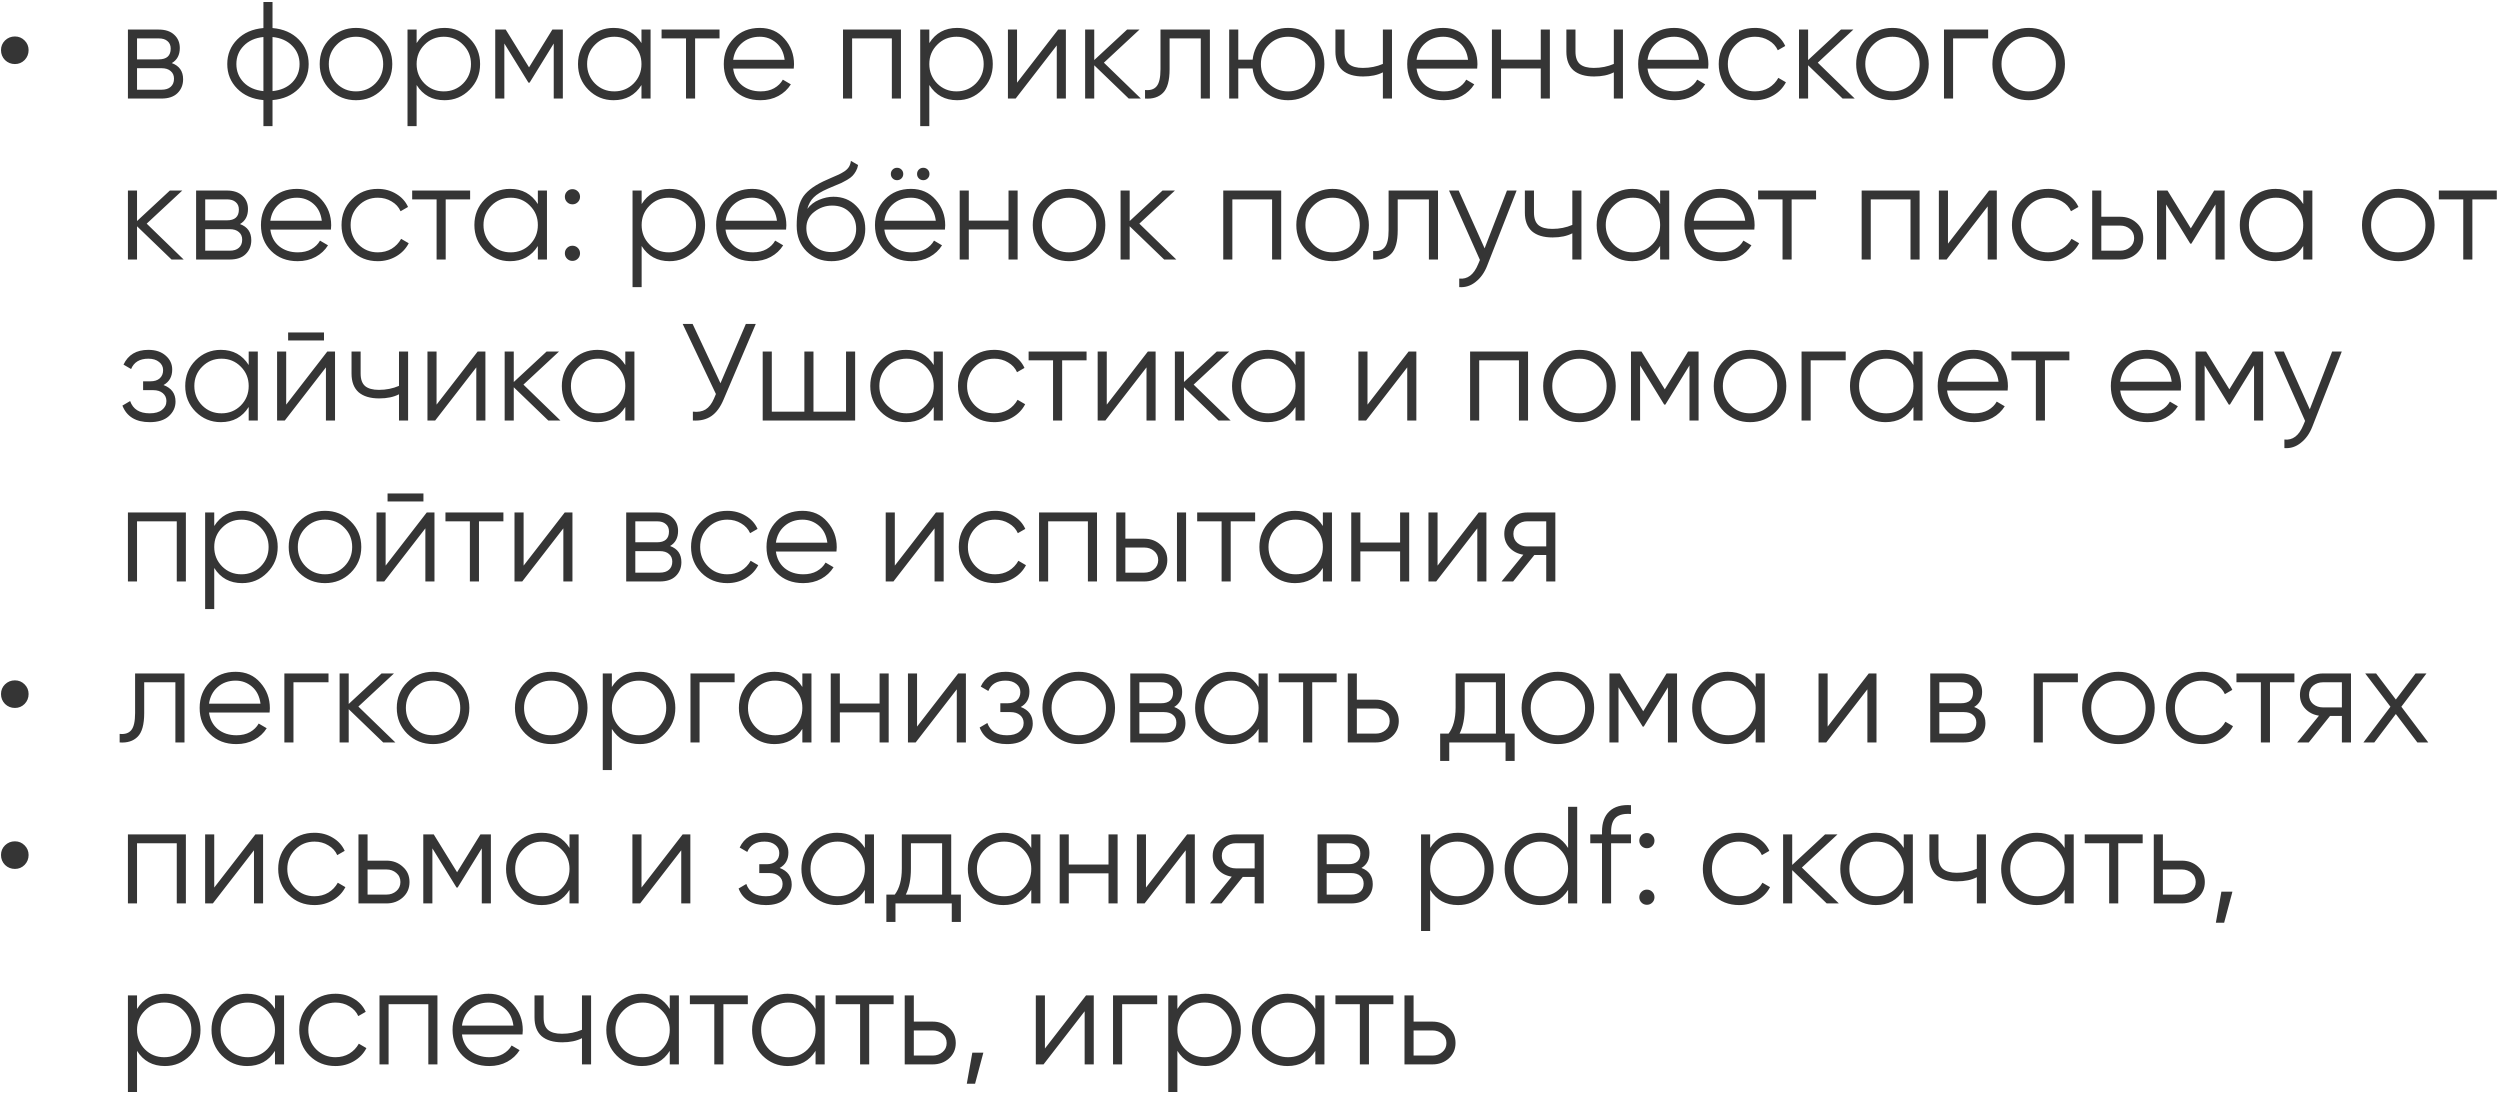 <?xml version="1.0" encoding="UTF-8"?> <svg xmlns="http://www.w3.org/2000/svg" width="761" height="333" viewBox="0 0 761 333" fill="none"><path d="M4.546 19.5C3.37 19.5 2.362 19.094 1.522 18.282C0.71 17.442 0.304 16.434 0.304 15.258C0.304 14.11 0.71 13.13 1.522 12.318C2.362 11.506 3.37 11.1 4.546 11.1C5.694 11.1 6.674 11.506 7.486 12.318C8.298 13.13 8.704 14.11 8.704 15.258C8.704 16.434 8.298 17.442 7.486 18.282C6.674 19.094 5.694 19.5 4.546 19.5ZM52.296 19.206C54.592 20.046 55.74 21.684 55.74 24.12C55.74 25.828 55.166 27.242 54.018 28.362C52.898 29.454 51.274 30 49.146 30H38.94V9H48.306C50.35 9 51.932 9.532 53.052 10.596C54.172 11.632 54.732 12.976 54.732 14.628C54.732 16.728 53.92 18.254 52.296 19.206ZM48.306 11.688H41.712V18.072H48.306C50.742 18.072 51.96 16.98 51.96 14.796C51.96 13.816 51.638 13.06 50.994 12.528C50.378 11.968 49.482 11.688 48.306 11.688ZM49.146 27.312C50.378 27.312 51.316 27.018 51.96 26.43C52.632 25.842 52.968 25.016 52.968 23.952C52.968 22.972 52.632 22.202 51.96 21.642C51.316 21.054 50.378 20.76 49.146 20.76H41.712V27.312H49.146ZM90.936 12.024C92.952 14.068 93.96 16.56 93.96 19.5C93.96 22.44 92.952 24.932 90.936 26.976C88.92 29.02 86.26 30.182 82.956 30.462V38.4H80.184V30.462C76.88 30.182 74.22 29.02 72.204 26.976C70.188 24.932 69.18 22.44 69.18 19.5C69.18 16.56 70.188 14.068 72.204 12.024C74.22 9.98 76.88 8.818 80.184 8.538V0.6H82.956V8.538C86.26 8.818 88.92 9.98 90.936 12.024ZM74.178 13.956C72.694 15.468 71.952 17.316 71.952 19.5C71.952 21.684 72.694 23.546 74.178 25.086C75.662 26.598 77.664 27.48 80.184 27.732V11.268C77.664 11.52 75.662 12.416 74.178 13.956ZM82.956 27.732C85.476 27.48 87.478 26.598 88.962 25.086C90.446 23.546 91.188 21.684 91.188 19.5C91.188 17.316 90.446 15.468 88.962 13.956C87.478 12.416 85.476 11.52 82.956 11.268V27.732ZM116.175 27.354C114.047 29.454 111.443 30.504 108.363 30.504C105.283 30.504 102.665 29.454 100.509 27.354C98.381 25.226 97.317 22.608 97.317 19.5C97.317 16.392 98.381 13.788 100.509 11.688C102.665 9.56 105.283 8.496 108.363 8.496C111.443 8.496 114.047 9.56 116.175 11.688C118.331 13.788 119.409 16.392 119.409 19.5C119.409 22.608 118.331 25.226 116.175 27.354ZM102.483 25.422C104.079 27.018 106.039 27.816 108.363 27.816C110.687 27.816 112.647 27.018 114.243 25.422C115.839 23.798 116.637 21.824 116.637 19.5C116.637 17.176 115.839 15.216 114.243 13.62C112.647 11.996 110.687 11.184 108.363 11.184C106.039 11.184 104.079 11.996 102.483 13.62C100.887 15.216 100.089 17.176 100.089 19.5C100.089 21.824 100.887 23.798 102.483 25.422ZM135.303 8.496C138.299 8.496 140.847 9.56 142.947 11.688C145.075 13.816 146.139 16.42 146.139 19.5C146.139 22.58 145.075 25.184 142.947 27.312C140.847 29.44 138.299 30.504 135.303 30.504C131.579 30.504 128.751 28.964 126.819 25.884V38.4H124.047V9H126.819V13.116C128.751 10.036 131.579 8.496 135.303 8.496ZM129.213 25.422C130.809 27.018 132.769 27.816 135.093 27.816C137.417 27.816 139.377 27.018 140.973 25.422C142.569 23.798 143.367 21.824 143.367 19.5C143.367 17.176 142.569 15.216 140.973 13.62C139.377 11.996 137.417 11.184 135.093 11.184C132.769 11.184 130.809 11.996 129.213 13.62C127.617 15.216 126.819 17.176 126.819 19.5C126.819 21.824 127.617 23.798 129.213 25.422ZM171.329 9V30H168.557V13.242L161.207 25.17H160.871L153.521 13.242V30H150.749V9H153.941L161.039 20.508L168.137 9H171.329ZM195.264 9H198.036V30H195.264V25.884C193.332 28.964 190.504 30.504 186.78 30.504C183.784 30.504 181.222 29.44 179.094 27.312C176.994 25.184 175.944 22.58 175.944 19.5C175.944 16.42 176.994 13.816 179.094 11.688C181.222 9.56 183.784 8.496 186.78 8.496C190.504 8.496 193.332 10.036 195.264 13.116V9ZM181.11 25.422C182.706 27.018 184.666 27.816 186.99 27.816C189.314 27.816 191.274 27.018 192.87 25.422C194.466 23.798 195.264 21.824 195.264 19.5C195.264 17.176 194.466 15.216 192.87 13.62C191.274 11.996 189.314 11.184 186.99 11.184C184.666 11.184 182.706 11.996 181.11 13.62C179.514 15.216 178.716 17.176 178.716 19.5C178.716 21.824 179.514 23.798 181.11 25.422ZM219.025 9V11.688H211.591V30H208.819V11.688H201.385V9H219.025ZM231.285 8.496C234.393 8.496 236.899 9.602 238.803 11.814C240.735 13.998 241.701 16.588 241.701 19.584C241.701 19.892 241.673 20.326 241.617 20.886H223.179C223.459 23.014 224.355 24.708 225.867 25.968C227.407 27.2 229.297 27.816 231.537 27.816C233.133 27.816 234.505 27.494 235.653 26.85C236.829 26.178 237.711 25.31 238.299 24.246L240.735 25.674C239.811 27.158 238.551 28.334 236.955 29.202C235.359 30.07 233.539 30.504 231.495 30.504C228.191 30.504 225.503 29.468 223.431 27.396C221.359 25.324 220.323 22.692 220.323 19.5C220.323 16.364 221.345 13.746 223.389 11.646C225.433 9.546 228.065 8.496 231.285 8.496ZM231.285 11.184C229.101 11.184 227.267 11.842 225.783 13.158C224.327 14.446 223.459 16.126 223.179 18.198H238.845C238.565 15.986 237.711 14.264 236.283 13.032C234.855 11.8 233.189 11.184 231.285 11.184ZM274.25 9V30H271.478V11.688H259.382V30H256.61V9H274.25ZM291.368 8.496C294.364 8.496 296.912 9.56 299.012 11.688C301.14 13.816 302.204 16.42 302.204 19.5C302.204 22.58 301.14 25.184 299.012 27.312C296.912 29.44 294.364 30.504 291.368 30.504C287.644 30.504 284.816 28.964 282.884 25.884V38.4H280.112V9H282.884V13.116C284.816 10.036 287.644 8.496 291.368 8.496ZM285.278 25.422C286.874 27.018 288.834 27.816 291.158 27.816C293.482 27.816 295.442 27.018 297.038 25.422C298.634 23.798 299.432 21.824 299.432 19.5C299.432 17.176 298.634 15.216 297.038 13.62C295.442 11.996 293.482 11.184 291.158 11.184C288.834 11.184 286.874 11.996 285.278 13.62C283.682 15.216 282.884 17.176 282.884 19.5C282.884 21.824 283.682 23.798 285.278 25.422ZM322.101 9H324.453V30H321.681V13.83L309.165 30H306.813V9H309.585V25.17L322.101 9ZM347.283 30H343.587L333.087 19.878V30H330.315V9H333.087V18.282L343.083 9H346.863L336.027 19.08L347.283 30ZM368.289 9V30H365.517V11.688H356.025V21.054C356.025 24.554 355.353 26.962 354.009 28.278C352.693 29.594 350.873 30.168 348.549 30V27.396C350.145 27.564 351.321 27.186 352.077 26.262C352.861 25.338 353.253 23.602 353.253 21.054V9H368.289ZM392.095 8.496C395.175 8.496 397.779 9.56 399.907 11.688C402.063 13.788 403.141 16.392 403.141 19.5C403.141 22.608 402.063 25.226 399.907 27.354C397.779 29.454 395.175 30.504 392.095 30.504C389.267 30.504 386.831 29.594 384.787 27.774C382.771 25.926 381.609 23.616 381.301 20.844H376.933V30H374.161V9H376.933V18.156H381.301C381.609 15.384 382.771 13.088 384.787 11.268C386.831 9.42 389.267 8.496 392.095 8.496ZM386.215 25.422C387.811 27.018 389.771 27.816 392.095 27.816C394.419 27.816 396.379 27.018 397.975 25.422C399.571 23.798 400.369 21.824 400.369 19.5C400.369 17.176 399.571 15.216 397.975 13.62C396.379 11.996 394.419 11.184 392.095 11.184C389.771 11.184 387.811 11.996 386.215 13.62C384.619 15.216 383.821 17.176 383.821 19.5C383.821 21.824 384.619 23.798 386.215 25.422ZM420.95 9H423.722V30H420.95V22.02C419.326 22.86 417.324 23.28 414.944 23.28C412.2 23.28 410.1 22.65 408.644 21.39C407.216 20.102 406.502 18.212 406.502 15.72V9H409.274V15.72C409.274 17.484 409.736 18.758 410.66 19.542C411.584 20.298 412.984 20.676 414.86 20.676C417.044 20.676 419.074 20.27 420.95 19.458V9ZM439.316 8.496C442.424 8.496 444.93 9.602 446.834 11.814C448.766 13.998 449.732 16.588 449.732 19.584C449.732 19.892 449.704 20.326 449.648 20.886H431.21C431.49 23.014 432.386 24.708 433.898 25.968C435.438 27.2 437.328 27.816 439.568 27.816C441.164 27.816 442.536 27.494 443.684 26.85C444.86 26.178 445.742 25.31 446.33 24.246L448.766 25.674C447.842 27.158 446.582 28.334 444.986 29.202C443.39 30.07 441.57 30.504 439.526 30.504C436.222 30.504 433.534 29.468 431.462 27.396C429.39 25.324 428.354 22.692 428.354 19.5C428.354 16.364 429.376 13.746 431.42 11.646C433.464 9.546 436.096 8.496 439.316 8.496ZM439.316 11.184C437.132 11.184 435.298 11.842 433.814 13.158C432.358 14.446 431.49 16.126 431.21 18.198H446.876C446.596 15.986 445.742 14.264 444.314 13.032C442.886 11.8 441.22 11.184 439.316 11.184ZM469.009 9H471.781V30H469.009V20.844H456.913V30H454.141V9H456.913V18.156H469.009V9ZM491.251 9H494.023V30H491.251V22.02C489.627 22.86 487.625 23.28 485.245 23.28C482.501 23.28 480.401 22.65 478.945 21.39C477.517 20.102 476.803 18.212 476.803 15.72V9H479.575V15.72C479.575 17.484 480.037 18.758 480.961 19.542C481.885 20.298 483.285 20.676 485.161 20.676C487.345 20.676 489.375 20.27 491.251 19.458V9ZM509.617 8.496C512.725 8.496 515.231 9.602 517.135 11.814C519.067 13.998 520.033 16.588 520.033 19.584C520.033 19.892 520.005 20.326 519.949 20.886H501.511C501.791 23.014 502.687 24.708 504.199 25.968C505.739 27.2 507.629 27.816 509.869 27.816C511.465 27.816 512.837 27.494 513.985 26.85C515.161 26.178 516.043 25.31 516.631 24.246L519.067 25.674C518.143 27.158 516.883 28.334 515.287 29.202C513.691 30.07 511.871 30.504 509.827 30.504C506.523 30.504 503.835 29.468 501.763 27.396C499.691 25.324 498.655 22.692 498.655 19.5C498.655 16.364 499.677 13.746 501.721 11.646C503.765 9.546 506.397 8.496 509.617 8.496ZM509.617 11.184C507.433 11.184 505.599 11.842 504.115 13.158C502.659 14.446 501.791 16.126 501.511 18.198H517.177C516.897 15.986 516.043 14.264 514.615 13.032C513.187 11.8 511.521 11.184 509.617 11.184ZM534.228 30.504C531.064 30.504 528.432 29.454 526.332 27.354C524.232 25.226 523.182 22.608 523.182 19.5C523.182 16.392 524.232 13.788 526.332 11.688C528.432 9.56 531.064 8.496 534.228 8.496C536.3 8.496 538.162 9 539.814 10.008C541.466 10.988 542.67 12.318 543.426 13.998L541.158 15.3C540.598 14.04 539.688 13.046 538.428 12.318C537.196 11.562 535.796 11.184 534.228 11.184C531.904 11.184 529.944 11.996 528.348 13.62C526.752 15.216 525.954 17.176 525.954 19.5C525.954 21.824 526.752 23.798 528.348 25.422C529.944 27.018 531.904 27.816 534.228 27.816C535.796 27.816 537.196 27.452 538.428 26.724C539.66 25.968 540.626 24.96 541.326 23.7L543.636 25.044C542.768 26.724 541.494 28.054 539.814 29.034C538.134 30.014 536.272 30.504 534.228 30.504ZM564.584 30H560.888L550.388 19.878V30H547.616V9H550.388V18.282L560.384 9H564.164L553.328 19.08L564.584 30ZM583.876 27.354C581.748 29.454 579.144 30.504 576.064 30.504C572.984 30.504 570.366 29.454 568.21 27.354C566.082 25.226 565.018 22.608 565.018 19.5C565.018 16.392 566.082 13.788 568.21 11.688C570.366 9.56 572.984 8.496 576.064 8.496C579.144 8.496 581.748 9.56 583.876 11.688C586.032 13.788 587.11 16.392 587.11 19.5C587.11 22.608 586.032 25.226 583.876 27.354ZM570.184 25.422C571.78 27.018 573.74 27.816 576.064 27.816C578.388 27.816 580.348 27.018 581.944 25.422C583.54 23.798 584.338 21.824 584.338 19.5C584.338 17.176 583.54 15.216 581.944 13.62C580.348 11.996 578.388 11.184 576.064 11.184C573.74 11.184 571.78 11.996 570.184 13.62C568.588 15.216 567.79 17.176 567.79 19.5C567.79 21.824 568.588 23.798 570.184 25.422ZM605.189 9V11.688H594.521V30H591.749V9H605.189ZM625.343 27.354C623.215 29.454 620.611 30.504 617.531 30.504C614.451 30.504 611.833 29.454 609.677 27.354C607.549 25.226 606.485 22.608 606.485 19.5C606.485 16.392 607.549 13.788 609.677 11.688C611.833 9.56 614.451 8.496 617.531 8.496C620.611 8.496 623.215 9.56 625.343 11.688C627.499 13.788 628.577 16.392 628.577 19.5C628.577 22.608 627.499 25.226 625.343 27.354ZM611.651 25.422C613.247 27.018 615.207 27.816 617.531 27.816C619.855 27.816 621.815 27.018 623.411 25.422C625.007 23.798 625.805 21.824 625.805 19.5C625.805 17.176 625.007 15.216 623.411 13.62C621.815 11.996 619.855 11.184 617.531 11.184C615.207 11.184 613.247 11.996 611.651 13.62C610.055 15.216 609.257 17.176 609.257 19.5C609.257 21.824 610.055 23.798 611.651 25.422ZM55.908 79H52.212L41.712 68.878V79H38.94V58H41.712V67.282L51.708 58H55.488L44.652 68.08L55.908 79ZM73.05 68.206C75.346 69.046 76.494 70.684 76.494 73.12C76.494 74.828 75.92 76.242 74.772 77.362C73.652 78.454 72.028 79 69.9 79H59.694V58H69.06C71.104 58 72.686 58.532 73.806 59.596C74.926 60.632 75.486 61.976 75.486 63.628C75.486 65.728 74.674 67.254 73.05 68.206ZM69.06 60.688H62.466V67.072H69.06C71.496 67.072 72.714 65.98 72.714 63.796C72.714 62.816 72.392 62.06 71.748 61.528C71.132 60.968 70.236 60.688 69.06 60.688ZM69.9 76.312C71.132 76.312 72.07 76.018 72.714 75.43C73.386 74.842 73.722 74.016 73.722 72.952C73.722 71.972 73.386 71.202 72.714 70.642C72.07 70.054 71.132 69.76 69.9 69.76H62.466V76.312H69.9ZM90.396 57.496C93.504 57.496 96.01 58.602 97.914 60.814C99.846 62.998 100.812 65.588 100.812 68.584C100.812 68.892 100.784 69.326 100.728 69.886H82.29C82.57 72.014 83.466 73.708 84.978 74.968C86.518 76.2 88.408 76.816 90.648 76.816C92.244 76.816 93.616 76.494 94.764 75.85C95.94 75.178 96.822 74.31 97.41 73.246L99.846 74.674C98.922 76.158 97.662 77.334 96.066 78.202C94.47 79.07 92.65 79.504 90.606 79.504C87.302 79.504 84.614 78.468 82.542 76.396C80.47 74.324 79.434 71.692 79.434 68.5C79.434 65.364 80.456 62.746 82.5 60.646C84.544 58.546 87.176 57.496 90.396 57.496ZM90.396 60.184C88.212 60.184 86.378 60.842 84.894 62.158C83.438 63.446 82.57 65.126 82.29 67.198H97.956C97.676 64.986 96.822 63.264 95.394 62.032C93.966 60.8 92.3 60.184 90.396 60.184ZM115.007 79.504C111.843 79.504 109.211 78.454 107.111 76.354C105.011 74.226 103.961 71.608 103.961 68.5C103.961 65.392 105.011 62.788 107.111 60.688C109.211 58.56 111.843 57.496 115.007 57.496C117.079 57.496 118.941 58 120.593 59.008C122.245 59.988 123.449 61.318 124.205 62.998L121.937 64.3C121.377 63.04 120.467 62.046 119.207 61.318C117.975 60.562 116.575 60.184 115.007 60.184C112.683 60.184 110.723 60.996 109.127 62.62C107.531 64.216 106.733 66.176 106.733 68.5C106.733 70.824 107.531 72.798 109.127 74.422C110.723 76.018 112.683 76.816 115.007 76.816C116.575 76.816 117.975 76.452 119.207 75.724C120.439 74.968 121.405 73.96 122.105 72.7L124.415 74.044C123.547 75.724 122.273 77.054 120.593 78.034C118.913 79.014 117.051 79.504 115.007 79.504ZM143.105 58V60.688H135.671V79H132.899V60.688H125.465V58H143.105ZM163.723 58H166.495V79H163.723V74.884C161.791 77.964 158.963 79.504 155.239 79.504C152.243 79.504 149.681 78.44 147.553 76.312C145.453 74.184 144.403 71.58 144.403 68.5C144.403 65.42 145.453 62.816 147.553 60.688C149.681 58.56 152.243 57.496 155.239 57.496C158.963 57.496 161.791 59.036 163.723 62.116V58ZM149.569 74.422C151.165 76.018 153.125 76.816 155.449 76.816C157.773 76.816 159.733 76.018 161.329 74.422C162.925 72.798 163.723 70.824 163.723 68.5C163.723 66.176 162.925 64.216 161.329 62.62C159.733 60.996 157.773 60.184 155.449 60.184C153.125 60.184 151.165 60.996 149.569 62.62C147.973 64.216 147.175 66.176 147.175 68.5C147.175 70.824 147.973 72.798 149.569 74.422ZM175.892 61.528C175.444 61.976 174.898 62.2 174.254 62.2C173.61 62.2 173.064 61.976 172.616 61.528C172.168 61.08 171.944 60.534 171.944 59.89C171.944 59.246 172.168 58.7 172.616 58.252C173.064 57.804 173.61 57.58 174.254 57.58C174.898 57.58 175.444 57.804 175.892 58.252C176.34 58.7 176.564 59.246 176.564 59.89C176.564 60.534 176.34 61.08 175.892 61.528ZM175.892 78.748C175.444 79.196 174.898 79.42 174.254 79.42C173.61 79.42 173.064 79.196 172.616 78.748C172.168 78.3 171.944 77.754 171.944 77.11C171.944 76.466 172.168 75.92 172.616 75.472C173.064 75.024 173.61 74.8 174.254 74.8C174.898 74.8 175.444 75.024 175.892 75.472C176.34 75.92 176.564 76.466 176.564 77.11C176.564 77.754 176.34 78.3 175.892 78.748ZM203.8 57.496C206.796 57.496 209.344 58.56 211.444 60.688C213.572 62.816 214.636 65.42 214.636 68.5C214.636 71.58 213.572 74.184 211.444 76.312C209.344 78.44 206.796 79.504 203.8 79.504C200.076 79.504 197.248 77.964 195.316 74.884V87.4H192.544V58H195.316V62.116C197.248 59.036 200.076 57.496 203.8 57.496ZM197.71 74.422C199.306 76.018 201.266 76.816 203.59 76.816C205.914 76.816 207.874 76.018 209.47 74.422C211.066 72.798 211.864 70.824 211.864 68.5C211.864 66.176 211.066 64.216 209.47 62.62C207.874 60.996 205.914 60.184 203.59 60.184C201.266 60.184 199.306 60.996 197.71 62.62C196.114 64.216 195.316 66.176 195.316 68.5C195.316 70.824 196.114 72.798 197.71 74.422ZM228.947 57.496C232.055 57.496 234.561 58.602 236.465 60.814C238.397 62.998 239.363 65.588 239.363 68.584C239.363 68.892 239.335 69.326 239.279 69.886H220.841C221.121 72.014 222.017 73.708 223.529 74.968C225.069 76.2 226.959 76.816 229.199 76.816C230.795 76.816 232.167 76.494 233.315 75.85C234.491 75.178 235.373 74.31 235.961 73.246L238.397 74.674C237.473 76.158 236.213 77.334 234.617 78.202C233.021 79.07 231.201 79.504 229.157 79.504C225.853 79.504 223.165 78.468 221.093 76.396C219.021 74.324 217.985 71.692 217.985 68.5C217.985 65.364 219.007 62.746 221.051 60.646C223.095 58.546 225.727 57.496 228.947 57.496ZM228.947 60.184C226.763 60.184 224.929 60.842 223.445 62.158C221.989 63.446 221.121 65.126 220.841 67.198H236.507C236.227 64.986 235.373 63.264 233.945 62.032C232.517 60.8 230.851 60.184 228.947 60.184ZM253.096 79.504C250.072 79.504 247.552 78.51 245.536 76.522C243.52 74.506 242.512 71.902 242.512 68.71C242.512 65.126 243.044 62.382 244.108 60.478C245.172 58.546 247.328 56.796 250.576 55.228C251.192 54.92 252.004 54.556 253.012 54.136C254.048 53.716 254.818 53.38 255.322 53.128C255.854 52.876 256.428 52.554 257.044 52.162C257.66 51.742 258.122 51.28 258.43 50.776C258.738 50.272 258.934 49.67 259.018 48.97L261.202 50.23C261.09 50.902 260.866 51.532 260.53 52.12C260.194 52.708 259.844 53.184 259.48 53.548C259.144 53.912 258.598 54.318 257.842 54.766C257.114 55.186 256.54 55.494 256.12 55.69C255.728 55.858 255.028 56.152 254.02 56.572C253.04 56.992 252.382 57.272 252.046 57.412C250.086 58.252 248.644 59.134 247.72 60.058C246.796 60.954 246.138 62.13 245.746 63.586C246.698 62.326 247.902 61.402 249.358 60.814C250.842 60.198 252.284 59.89 253.684 59.89C256.484 59.89 258.794 60.814 260.614 62.662C262.462 64.482 263.386 66.82 263.386 69.676C263.386 72.504 262.406 74.856 260.446 76.732C258.514 78.58 256.064 79.504 253.096 79.504ZM253.096 76.732C255.28 76.732 257.072 76.074 258.472 74.758C259.9 73.414 260.614 71.72 260.614 69.676C260.614 67.604 259.942 65.91 258.598 64.594C257.282 63.25 255.518 62.578 253.306 62.578C251.318 62.578 249.512 63.208 247.888 64.468C246.264 65.7 245.452 67.352 245.452 69.424C245.452 71.552 246.18 73.302 247.636 74.674C249.12 76.046 250.94 76.732 253.096 76.732ZM274.406 54.304C274.042 54.668 273.594 54.85 273.062 54.85C272.53 54.85 272.082 54.668 271.718 54.304C271.354 53.94 271.172 53.492 271.172 52.96C271.172 52.428 271.354 51.98 271.718 51.616C272.082 51.252 272.53 51.07 273.062 51.07C273.594 51.07 274.042 51.252 274.406 51.616C274.77 51.98 274.952 52.428 274.952 52.96C274.952 53.492 274.77 53.94 274.406 54.304ZM282.386 54.304C282.022 54.668 281.574 54.85 281.042 54.85C280.51 54.85 280.062 54.668 279.698 54.304C279.334 53.94 279.152 53.492 279.152 52.96C279.152 52.428 279.334 51.98 279.698 51.616C280.062 51.252 280.51 51.07 281.042 51.07C281.574 51.07 282.022 51.252 282.386 51.616C282.75 51.98 282.932 52.428 282.932 52.96C282.932 53.492 282.75 53.94 282.386 54.304ZM277.304 57.496C280.412 57.496 282.918 58.602 284.822 60.814C286.754 62.998 287.72 65.588 287.72 68.584C287.72 68.892 287.692 69.326 287.636 69.886H269.198C269.478 72.014 270.374 73.708 271.886 74.968C273.426 76.2 275.316 76.816 277.556 76.816C279.152 76.816 280.524 76.494 281.672 75.85C282.848 75.178 283.73 74.31 284.318 73.246L286.754 74.674C285.83 76.158 284.57 77.334 282.974 78.202C281.378 79.07 279.558 79.504 277.514 79.504C274.21 79.504 271.522 78.468 269.45 76.396C267.378 74.324 266.342 71.692 266.342 68.5C266.342 65.364 267.364 62.746 269.408 60.646C271.452 58.546 274.084 57.496 277.304 57.496ZM277.304 60.184C275.12 60.184 273.286 60.842 271.802 62.158C270.346 63.446 269.478 65.126 269.198 67.198H284.864C284.584 64.986 283.73 63.264 282.302 62.032C280.874 60.8 279.208 60.184 277.304 60.184ZM306.997 58H309.769V79H306.997V69.844H294.901V79H292.129V58H294.901V67.156H306.997V58ZM333.229 76.354C331.101 78.454 328.497 79.504 325.417 79.504C322.337 79.504 319.719 78.454 317.563 76.354C315.435 74.226 314.371 71.608 314.371 68.5C314.371 65.392 315.435 62.788 317.563 60.688C319.719 58.56 322.337 57.496 325.417 57.496C328.497 57.496 331.101 58.56 333.229 60.688C335.385 62.788 336.463 65.392 336.463 68.5C336.463 71.608 335.385 74.226 333.229 76.354ZM319.537 74.422C321.133 76.018 323.093 76.816 325.417 76.816C327.741 76.816 329.701 76.018 331.297 74.422C332.893 72.798 333.691 70.824 333.691 68.5C333.691 66.176 332.893 64.216 331.297 62.62C329.701 60.996 327.741 60.184 325.417 60.184C323.093 60.184 321.133 60.996 319.537 62.62C317.941 64.216 317.143 66.176 317.143 68.5C317.143 70.824 317.941 72.798 319.537 74.422ZM358.07 79H354.374L343.874 68.878V79H341.102V58H343.874V67.282L353.87 58H357.65L346.814 68.08L358.07 79ZM389.996 58V79H387.224V60.688H375.128V79H372.356V58H389.996ZM413.456 76.354C411.328 78.454 408.724 79.504 405.644 79.504C402.564 79.504 399.946 78.454 397.79 76.354C395.662 74.226 394.598 71.608 394.598 68.5C394.598 65.392 395.662 62.788 397.79 60.688C399.946 58.56 402.564 57.496 405.644 57.496C408.724 57.496 411.328 58.56 413.456 60.688C415.612 62.788 416.69 65.392 416.69 68.5C416.69 71.608 415.612 74.226 413.456 76.354ZM399.764 74.422C401.36 76.018 403.32 76.816 405.644 76.816C407.968 76.816 409.928 76.018 411.524 74.422C413.12 72.798 413.918 70.824 413.918 68.5C413.918 66.176 413.12 64.216 411.524 62.62C409.928 60.996 407.968 60.184 405.644 60.184C403.32 60.184 401.36 60.996 399.764 62.62C398.168 64.216 397.37 66.176 397.37 68.5C397.37 70.824 398.168 72.798 399.764 74.422ZM437.728 58V79H434.956V60.688H425.464V70.054C425.464 73.554 424.792 75.962 423.448 77.278C422.132 78.594 420.312 79.168 417.988 79V76.396C419.584 76.564 420.76 76.186 421.516 75.262C422.3 74.338 422.692 72.602 422.692 70.054V58H437.728ZM458.72 58H461.66L452.672 80.932C451.86 83.004 450.698 84.628 449.186 85.804C447.702 87.008 446.036 87.54 444.188 87.4V84.796C446.708 85.076 448.626 83.62 449.942 80.428L450.488 79.126L441.08 58H444.02L451.916 75.598L458.72 58ZM478.618 58H481.39V79H478.618V71.02C476.994 71.86 474.992 72.28 472.612 72.28C469.868 72.28 467.768 71.65 466.312 70.39C464.884 69.102 464.17 67.212 464.17 64.72V58H466.942V64.72C466.942 66.484 467.404 67.758 468.328 68.542C469.252 69.298 470.652 69.676 472.528 69.676C474.712 69.676 476.742 69.27 478.618 68.458V58ZM505.342 58H508.114V79H505.342V74.884C503.41 77.964 500.582 79.504 496.858 79.504C493.862 79.504 491.3 78.44 489.172 76.312C487.072 74.184 486.022 71.58 486.022 68.5C486.022 65.42 487.072 62.816 489.172 60.688C491.3 58.56 493.862 57.496 496.858 57.496C500.582 57.496 503.41 59.036 505.342 62.116V58ZM491.188 74.422C492.784 76.018 494.744 76.816 497.068 76.816C499.392 76.816 501.352 76.018 502.948 74.422C504.544 72.798 505.342 70.824 505.342 68.5C505.342 66.176 504.544 64.216 502.948 62.62C501.352 60.996 499.392 60.184 497.068 60.184C494.744 60.184 492.784 60.996 491.188 62.62C489.592 64.216 488.794 66.176 488.794 68.5C488.794 70.824 489.592 72.798 491.188 74.422ZM523.685 57.496C526.793 57.496 529.299 58.602 531.203 60.814C533.135 62.998 534.101 65.588 534.101 68.584C534.101 68.892 534.073 69.326 534.017 69.886H515.579C515.859 72.014 516.755 73.708 518.267 74.968C519.807 76.2 521.697 76.816 523.937 76.816C525.533 76.816 526.905 76.494 528.053 75.85C529.229 75.178 530.111 74.31 530.699 73.246L533.135 74.674C532.211 76.158 530.951 77.334 529.355 78.202C527.759 79.07 525.939 79.504 523.895 79.504C520.591 79.504 517.903 78.468 515.831 76.396C513.759 74.324 512.723 71.692 512.723 68.5C512.723 65.364 513.745 62.746 515.789 60.646C517.833 58.546 520.465 57.496 523.685 57.496ZM523.685 60.184C521.501 60.184 519.667 60.842 518.183 62.158C516.727 63.446 515.859 65.126 515.579 67.198H531.245C530.965 64.986 530.111 63.264 528.683 62.032C527.255 60.8 525.589 60.184 523.685 60.184ZM552.81 58V60.688H545.376V79H542.604V60.688H535.17V58H552.81ZM584.328 58V79H581.556V60.688H569.46V79H566.688V58H584.328ZM605.478 58H607.83V79H605.058V62.83L592.542 79H590.19V58H592.962V74.17L605.478 58ZM623.478 79.504C620.314 79.504 617.682 78.454 615.582 76.354C613.482 74.226 612.432 71.608 612.432 68.5C612.432 65.392 613.482 62.788 615.582 60.688C617.682 58.56 620.314 57.496 623.478 57.496C625.55 57.496 627.412 58 629.064 59.008C630.716 59.988 631.92 61.318 632.676 62.998L630.408 64.3C629.848 63.04 628.938 62.046 627.678 61.318C626.446 60.562 625.046 60.184 623.478 60.184C621.154 60.184 619.194 60.996 617.598 62.62C616.002 64.216 615.204 66.176 615.204 68.5C615.204 70.824 616.002 72.798 617.598 74.422C619.194 76.018 621.154 76.816 623.478 76.816C625.046 76.816 626.446 76.452 627.678 75.724C628.91 74.968 629.876 73.96 630.576 72.7L632.886 74.044C632.018 75.724 630.744 77.054 629.064 78.034C627.384 79.014 625.522 79.504 623.478 79.504ZM645.392 65.98C647.352 65.98 649.004 66.596 650.348 67.828C651.72 69.032 652.406 70.586 652.406 72.49C652.406 74.394 651.72 75.962 650.348 77.194C649.004 78.398 647.352 79 645.392 79H636.866V58H639.638V65.98H645.392ZM645.392 76.312C646.568 76.312 647.562 75.962 648.374 75.262C649.214 74.562 649.634 73.638 649.634 72.49C649.634 71.342 649.214 70.418 648.374 69.718C647.562 69.018 646.568 68.668 645.392 68.668H639.638V76.312H645.392ZM677.174 58V79H674.402V62.242L667.052 74.17H666.716L659.366 62.242V79H656.594V58H659.786L666.884 69.508L673.982 58H677.174ZM701.109 58H703.881V79H701.109V74.884C699.177 77.964 696.349 79.504 692.625 79.504C689.629 79.504 687.067 78.44 684.939 76.312C682.839 74.184 681.789 71.58 681.789 68.5C681.789 65.42 682.839 62.816 684.939 60.688C687.067 58.56 689.629 57.496 692.625 57.496C696.349 57.496 699.177 59.036 701.109 62.116V58ZM686.955 74.422C688.551 76.018 690.511 76.816 692.835 76.816C695.159 76.816 697.119 76.018 698.715 74.422C700.311 72.798 701.109 70.824 701.109 68.5C701.109 66.176 700.311 64.216 698.715 62.62C697.119 60.996 695.159 60.184 692.835 60.184C690.511 60.184 688.551 60.996 686.955 62.62C685.359 64.216 684.561 66.176 684.561 68.5C684.561 70.824 685.359 72.798 686.955 74.422ZM737.849 76.354C735.721 78.454 733.117 79.504 730.037 79.504C726.957 79.504 724.339 78.454 722.183 76.354C720.055 74.226 718.991 71.608 718.991 68.5C718.991 65.392 720.055 62.788 722.183 60.688C724.339 58.56 726.957 57.496 730.037 57.496C733.117 57.496 735.721 58.56 737.849 60.688C740.005 62.788 741.083 65.392 741.083 68.5C741.083 71.608 740.005 74.226 737.849 76.354ZM724.157 74.422C725.753 76.018 727.713 76.816 730.037 76.816C732.361 76.816 734.321 76.018 735.917 74.422C737.513 72.798 738.311 70.824 738.311 68.5C738.311 66.176 737.513 64.216 735.917 62.62C734.321 60.996 732.361 60.184 730.037 60.184C727.713 60.184 725.753 60.996 724.157 62.62C722.561 64.216 721.763 66.176 721.763 68.5C721.763 70.824 722.561 72.798 724.157 74.422ZM760.021 58V60.688H752.587V79H749.815V60.688H742.381V58H760.021ZM49.776 117.206C52.212 118.13 53.43 119.81 53.43 122.246C53.43 123.982 52.744 125.466 51.372 126.698C50.028 127.902 48.096 128.504 45.576 128.504C41.348 128.504 38.576 126.824 37.26 123.464L39.612 122.078C40.48 124.57 42.468 125.816 45.576 125.816C47.2 125.816 48.446 125.466 49.314 124.766C50.21 124.066 50.658 123.17 50.658 122.078C50.658 121.098 50.294 120.3 49.566 119.684C48.838 119.068 47.858 118.76 46.626 118.76H43.56V116.072H45.786C46.99 116.072 47.928 115.778 48.6 115.19C49.3 114.574 49.65 113.734 49.65 112.67C49.65 111.662 49.244 110.836 48.432 110.192C47.62 109.52 46.528 109.184 45.156 109.184C42.524 109.184 40.774 110.234 39.906 112.334L37.596 110.99C38.996 107.994 41.516 106.496 45.156 106.496C47.368 106.496 49.132 107.084 50.448 108.26C51.764 109.408 52.422 110.822 52.422 112.502C52.422 114.658 51.54 116.226 49.776 117.206ZM75.703 107H78.475V128H75.703V123.884C73.771 126.964 70.943 128.504 67.219 128.504C64.223 128.504 61.661 127.44 59.533 125.312C57.433 123.184 56.383 120.58 56.383 117.5C56.383 114.42 57.433 111.816 59.533 109.688C61.661 107.56 64.223 106.496 67.219 106.496C70.943 106.496 73.771 108.036 75.703 111.116V107ZM61.549 123.422C63.145 125.018 65.105 125.816 67.429 125.816C69.753 125.816 71.713 125.018 73.309 123.422C74.905 121.798 75.703 119.824 75.703 117.5C75.703 115.176 74.905 113.216 73.309 111.62C71.713 109.996 69.753 109.184 67.429 109.184C65.105 109.184 63.145 109.996 61.549 111.62C59.953 113.216 59.155 115.176 59.155 117.5C59.155 119.824 59.953 121.798 61.549 123.422ZM87.704 103.64V101.204H98.624V103.64H87.704ZM99.632 107H101.984V128H99.212V111.83L86.696 128H84.344V107H87.116V123.17L99.632 107ZM121.454 107H124.226V128H121.454V120.02C119.83 120.86 117.828 121.28 115.448 121.28C112.704 121.28 110.604 120.65 109.148 119.39C107.72 118.102 107.006 116.212 107.006 113.72V107H109.778V113.72C109.778 115.484 110.24 116.758 111.164 117.542C112.088 118.298 113.488 118.676 115.364 118.676C117.548 118.676 119.578 118.27 121.454 117.458V107ZM145.406 107H147.758V128H144.986V111.83L132.47 128H130.118V107H132.89V123.17L145.406 107ZM170.588 128H166.892L156.392 117.878V128H153.62V107H156.392V116.282L166.388 107H170.168L159.332 117.08L170.588 128ZM190.342 107H193.114V128H190.342V123.884C188.41 126.964 185.582 128.504 181.858 128.504C178.862 128.504 176.3 127.44 174.172 125.312C172.072 123.184 171.022 120.58 171.022 117.5C171.022 114.42 172.072 111.816 174.172 109.688C176.3 107.56 178.862 106.496 181.858 106.496C185.582 106.496 188.41 108.036 190.342 111.116V107ZM176.188 123.422C177.784 125.018 179.744 125.816 182.068 125.816C184.392 125.816 186.352 125.018 187.948 123.422C189.544 121.798 190.342 119.824 190.342 117.5C190.342 115.176 189.544 113.216 187.948 111.62C186.352 109.996 184.392 109.184 182.068 109.184C179.744 109.184 177.784 109.996 176.188 111.62C174.592 113.216 173.794 115.176 173.794 117.5C173.794 119.824 174.592 121.798 176.188 123.422ZM227.039 98.6H230.063L220.277 121.574C219.297 123.926 218.051 125.62 216.539 126.656C215.027 127.692 213.151 128.14 210.911 128V125.312C212.479 125.48 213.767 125.256 214.775 124.64C215.811 123.996 216.665 122.89 217.337 121.322L217.925 119.936L207.803 98.6H210.827L219.311 116.66L227.039 98.6ZM257.533 107H260.305V128H232.165V107H234.937V125.312H244.849V107H247.621V125.312H257.533V107ZM284.227 107H286.999V128H284.227V123.884C282.295 126.964 279.467 128.504 275.743 128.504C272.747 128.504 270.185 127.44 268.057 125.312C265.957 123.184 264.907 120.58 264.907 117.5C264.907 114.42 265.957 111.816 268.057 109.688C270.185 107.56 272.747 106.496 275.743 106.496C279.467 106.496 282.295 108.036 284.227 111.116V107ZM270.073 123.422C271.669 125.018 273.629 125.816 275.953 125.816C278.277 125.816 280.237 125.018 281.833 123.422C283.429 121.798 284.227 119.824 284.227 117.5C284.227 115.176 283.429 113.216 281.833 111.62C280.237 109.996 278.277 109.184 275.953 109.184C273.629 109.184 271.669 109.996 270.073 111.62C268.477 113.216 267.679 115.176 267.679 117.5C267.679 119.824 268.477 121.798 270.073 123.422ZM302.654 128.504C299.49 128.504 296.858 127.454 294.758 125.354C292.658 123.226 291.608 120.608 291.608 117.5C291.608 114.392 292.658 111.788 294.758 109.688C296.858 107.56 299.49 106.496 302.654 106.496C304.726 106.496 306.588 107 308.24 108.008C309.892 108.988 311.096 110.318 311.852 111.998L309.584 113.3C309.024 112.04 308.114 111.046 306.854 110.318C305.622 109.562 304.222 109.184 302.654 109.184C300.33 109.184 298.37 109.996 296.774 111.62C295.178 113.216 294.38 115.176 294.38 117.5C294.38 119.824 295.178 121.798 296.774 123.422C298.37 125.018 300.33 125.816 302.654 125.816C304.222 125.816 305.622 125.452 306.854 124.724C308.086 123.968 309.052 122.96 309.752 121.7L312.062 123.044C311.194 124.724 309.92 126.054 308.24 127.034C306.56 128.014 304.698 128.504 302.654 128.504ZM330.751 107V109.688H323.317V128H320.545V109.688H313.111V107H330.751ZM349.417 107H351.769V128H348.997V111.83L336.481 128H334.129V107H336.901V123.17L349.417 107ZM374.599 128H370.903L360.403 117.878V128H357.631V107H360.403V116.282L370.399 107H374.179L363.343 117.08L374.599 128ZM394.354 107H397.126V128H394.354V123.884C392.422 126.964 389.594 128.504 385.87 128.504C382.874 128.504 380.312 127.44 378.184 125.312C376.084 123.184 375.034 120.58 375.034 117.5C375.034 114.42 376.084 111.816 378.184 109.688C380.312 107.56 382.874 106.496 385.87 106.496C389.594 106.496 392.422 108.036 394.354 111.116V107ZM380.2 123.422C381.796 125.018 383.756 125.816 386.08 125.816C388.404 125.816 390.364 125.018 391.96 123.422C393.556 121.798 394.354 119.824 394.354 117.5C394.354 115.176 393.556 113.216 391.96 111.62C390.364 109.996 388.404 109.184 386.08 109.184C383.756 109.184 381.796 109.996 380.2 111.62C378.604 113.216 377.806 115.176 377.806 117.5C377.806 119.824 378.604 121.798 380.2 123.422ZM428.783 107H431.135V128H428.363V111.83L415.847 128H413.495V107H416.267V123.17L428.783 107ZM465.137 107V128H462.365V109.688H450.269V128H447.497V107H465.137ZM488.597 125.354C486.469 127.454 483.865 128.504 480.785 128.504C477.705 128.504 475.087 127.454 472.931 125.354C470.803 123.226 469.739 120.608 469.739 117.5C469.739 114.392 470.803 111.788 472.931 109.688C475.087 107.56 477.705 106.496 480.785 106.496C483.865 106.496 486.469 107.56 488.597 109.688C490.753 111.788 491.831 114.392 491.831 117.5C491.831 120.608 490.753 123.226 488.597 125.354ZM474.905 123.422C476.501 125.018 478.461 125.816 480.785 125.816C483.109 125.816 485.069 125.018 486.665 123.422C488.261 121.798 489.059 119.824 489.059 117.5C489.059 115.176 488.261 113.216 486.665 111.62C485.069 109.996 483.109 109.184 480.785 109.184C478.461 109.184 476.501 109.996 474.905 111.62C473.309 113.216 472.511 115.176 472.511 117.5C472.511 119.824 473.309 121.798 474.905 123.422ZM517.049 107V128H514.277V111.242L506.927 123.17H506.591L499.241 111.242V128H496.469V107H499.661L506.759 118.508L513.857 107H517.049ZM540.522 125.354C538.394 127.454 535.79 128.504 532.71 128.504C529.63 128.504 527.012 127.454 524.856 125.354C522.728 123.226 521.664 120.608 521.664 117.5C521.664 114.392 522.728 111.788 524.856 109.688C527.012 107.56 529.63 106.496 532.71 106.496C535.79 106.496 538.394 107.56 540.522 109.688C542.678 111.788 543.756 114.392 543.756 117.5C543.756 120.608 542.678 123.226 540.522 125.354ZM526.83 123.422C528.426 125.018 530.386 125.816 532.71 125.816C535.034 125.816 536.994 125.018 538.59 123.422C540.186 121.798 540.984 119.824 540.984 117.5C540.984 115.176 540.186 113.216 538.59 111.62C536.994 109.996 535.034 109.184 532.71 109.184C530.386 109.184 528.426 109.996 526.83 111.62C525.234 113.216 524.436 115.176 524.436 117.5C524.436 119.824 525.234 121.798 526.83 123.422ZM561.835 107V109.688H551.167V128H548.395V107H561.835ZM582.451 107H585.223V128H582.451V123.884C580.519 126.964 577.691 128.504 573.967 128.504C570.971 128.504 568.409 127.44 566.281 125.312C564.181 123.184 563.131 120.58 563.131 117.5C563.131 114.42 564.181 111.816 566.281 109.688C568.409 107.56 570.971 106.496 573.967 106.496C577.691 106.496 580.519 108.036 582.451 111.116V107ZM568.297 123.422C569.893 125.018 571.853 125.816 574.177 125.816C576.501 125.816 578.461 125.018 580.057 123.422C581.653 121.798 582.451 119.824 582.451 117.5C582.451 115.176 581.653 113.216 580.057 111.62C578.461 109.996 576.501 109.184 574.177 109.184C571.853 109.184 569.893 109.996 568.297 111.62C566.701 113.216 565.903 115.176 565.903 117.5C565.903 119.824 566.701 121.798 568.297 123.422ZM600.794 106.496C603.902 106.496 606.408 107.602 608.312 109.814C610.244 111.998 611.21 114.588 611.21 117.584C611.21 117.892 611.182 118.326 611.126 118.886H592.688C592.968 121.014 593.864 122.708 595.376 123.968C596.916 125.2 598.806 125.816 601.046 125.816C602.642 125.816 604.014 125.494 605.162 124.85C606.338 124.178 607.22 123.31 607.808 122.246L610.244 123.674C609.32 125.158 608.06 126.334 606.464 127.202C604.868 128.07 603.048 128.504 601.004 128.504C597.7 128.504 595.012 127.468 592.94 125.396C590.868 123.324 589.832 120.692 589.832 117.5C589.832 114.364 590.854 111.746 592.898 109.646C594.942 107.546 597.574 106.496 600.794 106.496ZM600.794 109.184C598.61 109.184 596.776 109.842 595.292 111.158C593.836 112.446 592.968 114.126 592.688 116.198H608.354C608.074 113.986 607.22 112.264 605.792 111.032C604.364 109.8 602.698 109.184 600.794 109.184ZM629.919 107V109.688H622.485V128H619.713V109.688H612.279V107H629.919ZM653.499 106.496C656.607 106.496 659.113 107.602 661.017 109.814C662.949 111.998 663.915 114.588 663.915 117.584C663.915 117.892 663.887 118.326 663.831 118.886H645.393C645.673 121.014 646.569 122.708 648.081 123.968C649.621 125.2 651.511 125.816 653.751 125.816C655.347 125.816 656.719 125.494 657.867 124.85C659.043 124.178 659.925 123.31 660.513 122.246L662.949 123.674C662.025 125.158 660.765 126.334 659.169 127.202C657.573 128.07 655.753 128.504 653.709 128.504C650.405 128.504 647.717 127.468 645.645 125.396C643.573 123.324 642.537 120.692 642.537 117.5C642.537 114.364 643.559 111.746 645.603 109.646C647.647 107.546 650.279 106.496 653.499 106.496ZM653.499 109.184C651.315 109.184 649.481 109.842 647.997 111.158C646.541 112.446 645.673 114.126 645.393 116.198H661.059C660.779 113.986 659.925 112.264 658.497 111.032C657.069 109.8 655.403 109.184 653.499 109.184ZM688.905 107V128H686.133V111.242L678.783 123.17H678.447L671.097 111.242V128H668.325V107H671.517L678.615 118.508L685.713 107H688.905ZM709.9 107H712.84L703.852 129.932C703.04 132.004 701.878 133.628 700.366 134.804C698.882 136.008 697.216 136.54 695.368 136.4V133.796C697.888 134.076 699.806 132.62 701.122 129.428L701.668 128.126L692.26 107H695.2L703.096 124.598L709.9 107ZM56.58 156V177H53.808V158.688H41.712V177H38.94V156H56.58ZM73.698 155.496C76.694 155.496 79.242 156.56 81.342 158.688C83.47 160.816 84.534 163.42 84.534 166.5C84.534 169.58 83.47 172.184 81.342 174.312C79.242 176.44 76.694 177.504 73.698 177.504C69.974 177.504 67.146 175.964 65.214 172.884V185.4H62.442V156H65.214V160.116C67.146 157.036 69.974 155.496 73.698 155.496ZM67.608 172.422C69.204 174.018 71.164 174.816 73.488 174.816C75.812 174.816 77.772 174.018 79.368 172.422C80.964 170.798 81.762 168.824 81.762 166.5C81.762 164.176 80.964 162.216 79.368 160.62C77.772 158.996 75.812 158.184 73.488 158.184C71.164 158.184 69.204 158.996 67.608 160.62C66.012 162.216 65.214 164.176 65.214 166.5C65.214 168.824 66.012 170.798 67.608 172.422ZM106.741 174.354C104.613 176.454 102.009 177.504 98.929 177.504C95.849 177.504 93.231 176.454 91.075 174.354C88.947 172.226 87.883 169.608 87.883 166.5C87.883 163.392 88.947 160.788 91.075 158.688C93.231 156.56 95.849 155.496 98.929 155.496C102.009 155.496 104.613 156.56 106.741 158.688C108.897 160.788 109.975 163.392 109.975 166.5C109.975 169.608 108.897 172.226 106.741 174.354ZM93.049 172.422C94.645 174.018 96.605 174.816 98.929 174.816C101.253 174.816 103.213 174.018 104.809 172.422C106.405 170.798 107.203 168.824 107.203 166.5C107.203 164.176 106.405 162.216 104.809 160.62C103.213 158.996 101.253 158.184 98.929 158.184C96.605 158.184 94.645 158.996 93.049 160.62C91.453 162.216 90.655 164.176 90.655 166.5C90.655 168.824 91.453 170.798 93.049 172.422ZM117.974 152.64V150.204H128.894V152.64H117.974ZM129.902 156H132.254V177H129.482V160.83L116.966 177H114.614V156H117.386V172.17L129.902 156ZM153.236 156V158.688H145.802V177H143.03V158.688H135.596V156H153.236ZM171.902 156H174.254V177H171.482V160.83L158.966 177H156.614V156H159.386V172.17L171.902 156ZM203.972 166.206C206.268 167.046 207.416 168.684 207.416 171.12C207.416 172.828 206.842 174.242 205.694 175.362C204.574 176.454 202.95 177 200.822 177H190.616V156H199.982C202.026 156 203.608 156.532 204.728 157.596C205.848 158.632 206.408 159.976 206.408 161.628C206.408 163.728 205.596 165.254 203.972 166.206ZM199.982 158.688H193.388V165.072H199.982C202.418 165.072 203.636 163.98 203.636 161.796C203.636 160.816 203.314 160.06 202.67 159.528C202.054 158.968 201.158 158.688 199.982 158.688ZM200.822 174.312C202.054 174.312 202.992 174.018 203.636 173.43C204.308 172.842 204.644 172.016 204.644 170.952C204.644 169.972 204.308 169.202 203.636 168.642C202.992 168.054 202.054 167.76 200.822 167.76H193.388V174.312H200.822ZM221.402 177.504C218.238 177.504 215.606 176.454 213.506 174.354C211.406 172.226 210.356 169.608 210.356 166.5C210.356 163.392 211.406 160.788 213.506 158.688C215.606 156.56 218.238 155.496 221.402 155.496C223.474 155.496 225.336 156 226.988 157.008C228.64 157.988 229.844 159.318 230.6 160.998L228.332 162.3C227.772 161.04 226.862 160.046 225.602 159.318C224.37 158.562 222.97 158.184 221.402 158.184C219.078 158.184 217.118 158.996 215.522 160.62C213.926 162.216 213.128 164.176 213.128 166.5C213.128 168.824 213.926 170.798 215.522 172.422C217.118 174.018 219.078 174.816 221.402 174.816C222.97 174.816 224.37 174.452 225.602 173.724C226.834 172.968 227.8 171.96 228.5 170.7L230.81 172.044C229.942 173.724 228.668 175.054 226.988 176.034C225.308 177.014 223.446 177.504 221.402 177.504ZM244.287 155.496C247.395 155.496 249.901 156.602 251.805 158.814C253.737 160.998 254.703 163.588 254.703 166.584C254.703 166.892 254.675 167.326 254.619 167.886H236.181C236.461 170.014 237.357 171.708 238.869 172.968C240.409 174.2 242.299 174.816 244.539 174.816C246.135 174.816 247.507 174.494 248.655 173.85C249.831 173.178 250.713 172.31 251.301 171.246L253.737 172.674C252.813 174.158 251.553 175.334 249.957 176.202C248.361 177.07 246.541 177.504 244.497 177.504C241.193 177.504 238.505 176.468 236.433 174.396C234.361 172.324 233.325 169.692 233.325 166.5C233.325 163.364 234.347 160.746 236.391 158.646C238.435 156.546 241.067 155.496 244.287 155.496ZM244.287 158.184C242.103 158.184 240.269 158.842 238.785 160.158C237.329 161.446 236.461 163.126 236.181 165.198H251.847C251.567 162.986 250.713 161.264 249.285 160.032C247.857 158.8 246.191 158.184 244.287 158.184ZM284.9 156H287.252V177H284.48V160.83L271.964 177H269.612V156H272.384V172.17L284.9 156ZM302.9 177.504C299.736 177.504 297.104 176.454 295.004 174.354C292.904 172.226 291.854 169.608 291.854 166.5C291.854 163.392 292.904 160.788 295.004 158.688C297.104 156.56 299.736 155.496 302.9 155.496C304.972 155.496 306.834 156 308.486 157.008C310.138 157.988 311.342 159.318 312.098 160.998L309.83 162.3C309.27 161.04 308.36 160.046 307.1 159.318C305.868 158.562 304.468 158.184 302.9 158.184C300.576 158.184 298.616 158.996 297.02 160.62C295.424 162.216 294.626 164.176 294.626 166.5C294.626 168.824 295.424 170.798 297.02 172.422C298.616 174.018 300.576 174.816 302.9 174.816C304.468 174.816 305.868 174.452 307.1 173.724C308.332 172.968 309.298 171.96 309.998 170.7L312.308 172.044C311.44 173.724 310.166 175.054 308.486 176.034C306.806 177.014 304.944 177.504 302.9 177.504ZM333.928 156V177H331.156V158.688H319.06V177H316.288V156H333.928ZM348.316 163.98C350.276 163.98 351.928 164.596 353.272 165.828C354.644 167.032 355.33 168.586 355.33 170.49C355.33 172.394 354.644 173.962 353.272 175.194C351.928 176.398 350.276 177 348.316 177H339.79V156H342.562V163.98H348.316ZM358.27 156H361.042V177H358.27V156ZM348.316 174.312C349.492 174.312 350.486 173.962 351.298 173.262C352.138 172.562 352.558 171.638 352.558 170.49C352.558 169.342 352.138 168.418 351.298 167.718C350.486 167.018 349.492 166.668 348.316 166.668H342.562V174.312H348.316ZM382.062 156V158.688H374.628V177H371.856V158.688H364.422V156H382.062ZM402.68 156H405.452V177H402.68V172.884C400.748 175.964 397.92 177.504 394.196 177.504C391.2 177.504 388.638 176.44 386.51 174.312C384.41 172.184 383.36 169.58 383.36 166.5C383.36 163.42 384.41 160.816 386.51 158.688C388.638 156.56 391.2 155.496 394.196 155.496C397.92 155.496 400.748 157.036 402.68 160.116V156ZM388.526 172.422C390.122 174.018 392.082 174.816 394.406 174.816C396.73 174.816 398.69 174.018 400.286 172.422C401.882 170.798 402.68 168.824 402.68 166.5C402.68 164.176 401.882 162.216 400.286 160.62C398.69 158.996 396.73 158.184 394.406 158.184C392.082 158.184 390.122 158.996 388.526 160.62C386.93 162.216 386.132 164.176 386.132 166.5C386.132 168.824 386.93 170.798 388.526 172.422ZM426.189 156H428.961V177H426.189V167.844H414.093V177H411.321V156H414.093V165.156H426.189V156ZM450.111 156H452.463V177H449.691V160.83L437.175 177H434.823V156H437.595V172.17L450.111 156ZM473.445 156V177H470.673V168.936H467.061L460.593 177H457.065L463.701 168.852C462.021 168.6 460.635 167.9 459.543 166.752C458.451 165.604 457.905 164.19 457.905 162.51C457.905 160.606 458.577 159.052 459.921 157.848C461.293 156.616 462.959 156 464.919 156H473.445ZM464.919 166.332H470.673V158.688H464.919C463.743 158.688 462.735 159.038 461.895 159.738C461.083 160.438 460.677 161.362 460.677 162.51C460.677 163.658 461.083 164.582 461.895 165.282C462.735 165.982 463.743 166.332 464.919 166.332ZM4.546 215.5C3.37 215.5 2.362 215.094 1.522 214.282C0.71 213.442 0.304 212.434 0.304 211.258C0.304 210.11 0.71 209.13 1.522 208.318C2.362 207.506 3.37 207.1 4.546 207.1C5.694 207.1 6.674 207.506 7.486 208.318C8.298 209.13 8.704 210.11 8.704 211.258C8.704 212.434 8.298 213.442 7.486 214.282C6.674 215.094 5.694 215.5 4.546 215.5ZM56.16 205V226H53.388V207.688H43.896V217.054C43.896 220.554 43.224 222.962 41.88 224.278C40.564 225.594 38.744 226.168 36.42 226V223.396C38.016 223.564 39.192 223.186 39.948 222.262C40.732 221.338 41.124 219.602 41.124 217.054V205H56.16ZM71.734 204.496C74.842 204.496 77.348 205.602 79.252 207.814C81.184 209.998 82.15 212.588 82.15 215.584C82.15 215.892 82.122 216.326 82.066 216.886H63.628C63.908 219.014 64.804 220.708 66.316 221.968C67.856 223.2 69.746 223.816 71.986 223.816C73.582 223.816 74.954 223.494 76.102 222.85C77.278 222.178 78.16 221.31 78.748 220.246L81.184 221.674C80.26 223.158 79 224.334 77.404 225.202C75.808 226.07 73.988 226.504 71.944 226.504C68.64 226.504 65.952 225.468 63.88 223.396C61.808 221.324 60.772 218.692 60.772 215.5C60.772 212.364 61.794 209.746 63.838 207.646C65.882 205.546 68.514 204.496 71.734 204.496ZM71.734 207.184C69.55 207.184 67.716 207.842 66.232 209.158C64.776 210.446 63.908 212.126 63.628 214.198H79.294C79.014 211.986 78.16 210.264 76.732 209.032C75.304 207.8 73.638 207.184 71.734 207.184ZM99.999 205V207.688H89.331V226H86.559V205H99.999ZM120.344 226H116.648L106.148 215.878V226H103.376V205H106.148V214.282L116.144 205H119.924L109.088 215.08L120.344 226ZM139.636 223.354C137.508 225.454 134.904 226.504 131.824 226.504C128.744 226.504 126.126 225.454 123.97 223.354C121.842 221.226 120.778 218.608 120.778 215.5C120.778 212.392 121.842 209.788 123.97 207.688C126.126 205.56 128.744 204.496 131.824 204.496C134.904 204.496 137.508 205.56 139.636 207.688C141.792 209.788 142.87 212.392 142.87 215.5C142.87 218.608 141.792 221.226 139.636 223.354ZM125.944 221.422C127.54 223.018 129.5 223.816 131.824 223.816C134.148 223.816 136.108 223.018 137.704 221.422C139.3 219.798 140.098 217.824 140.098 215.5C140.098 213.176 139.3 211.216 137.704 209.62C136.108 207.996 134.148 207.184 131.824 207.184C129.5 207.184 127.54 207.996 125.944 209.62C124.348 211.216 123.55 213.176 123.55 215.5C123.55 217.824 124.348 219.798 125.944 221.422ZM175.606 223.354C173.478 225.454 170.874 226.504 167.794 226.504C164.714 226.504 162.096 225.454 159.94 223.354C157.812 221.226 156.748 218.608 156.748 215.5C156.748 212.392 157.812 209.788 159.94 207.688C162.096 205.56 164.714 204.496 167.794 204.496C170.874 204.496 173.478 205.56 175.606 207.688C177.762 209.788 178.84 212.392 178.84 215.5C178.84 218.608 177.762 221.226 175.606 223.354ZM161.914 221.422C163.51 223.018 165.47 223.816 167.794 223.816C170.118 223.816 172.078 223.018 173.674 221.422C175.27 219.798 176.068 217.824 176.068 215.5C176.068 213.176 175.27 211.216 173.674 209.62C172.078 207.996 170.118 207.184 167.794 207.184C165.47 207.184 163.51 207.996 161.914 209.62C160.318 211.216 159.52 213.176 159.52 215.5C159.52 217.824 160.318 219.798 161.914 221.422ZM194.735 204.496C197.731 204.496 200.279 205.56 202.379 207.688C204.507 209.816 205.571 212.42 205.571 215.5C205.571 218.58 204.507 221.184 202.379 223.312C200.279 225.44 197.731 226.504 194.735 226.504C191.011 226.504 188.183 224.964 186.251 221.884V234.4H183.479V205H186.251V209.116C188.183 206.036 191.011 204.496 194.735 204.496ZM188.645 221.422C190.241 223.018 192.201 223.816 194.525 223.816C196.849 223.816 198.809 223.018 200.405 221.422C202.001 219.798 202.799 217.824 202.799 215.5C202.799 213.176 202.001 211.216 200.405 209.62C198.809 207.996 196.849 207.184 194.525 207.184C192.201 207.184 190.241 207.996 188.645 209.62C187.049 211.216 186.251 213.176 186.251 215.5C186.251 217.824 187.049 219.798 188.645 221.422ZM223.62 205V207.688H212.952V226H210.18V205H223.62ZM244.236 205H247.008V226H244.236V221.884C242.304 224.964 239.476 226.504 235.752 226.504C232.756 226.504 230.194 225.44 228.066 223.312C225.966 221.184 224.916 218.58 224.916 215.5C224.916 212.42 225.966 209.816 228.066 207.688C230.194 205.56 232.756 204.496 235.752 204.496C239.476 204.496 242.304 206.036 244.236 209.116V205ZM230.082 221.422C231.678 223.018 233.638 223.816 235.962 223.816C238.286 223.816 240.246 223.018 241.842 221.422C243.438 219.798 244.236 217.824 244.236 215.5C244.236 213.176 243.438 211.216 241.842 209.62C240.246 207.996 238.286 207.184 235.962 207.184C233.638 207.184 231.678 207.996 230.082 209.62C228.486 211.216 227.688 213.176 227.688 215.5C227.688 217.824 228.486 219.798 230.082 221.422ZM267.746 205H270.518V226H267.746V216.844H255.65V226H252.878V205H255.65V214.156H267.746V205ZM291.667 205H294.019V226H291.247V209.83L278.731 226H276.379V205H279.151V221.17L291.667 205ZM310.717 215.206C313.153 216.13 314.371 217.81 314.371 220.246C314.371 221.982 313.685 223.466 312.313 224.698C310.969 225.902 309.037 226.504 306.517 226.504C302.289 226.504 299.517 224.824 298.201 221.464L300.553 220.078C301.421 222.57 303.409 223.816 306.517 223.816C308.141 223.816 309.387 223.466 310.255 222.766C311.151 222.066 311.599 221.17 311.599 220.078C311.599 219.098 311.235 218.3 310.507 217.684C309.779 217.068 308.799 216.76 307.567 216.76H304.501V214.072H306.727C307.931 214.072 308.869 213.778 309.541 213.19C310.241 212.574 310.591 211.734 310.591 210.67C310.591 209.662 310.185 208.836 309.373 208.192C308.561 207.52 307.469 207.184 306.097 207.184C303.465 207.184 301.715 208.234 300.847 210.334L298.537 208.99C299.937 205.994 302.457 204.496 306.097 204.496C308.309 204.496 310.073 205.084 311.389 206.26C312.705 207.408 313.363 208.822 313.363 210.502C313.363 212.658 312.481 214.226 310.717 215.206ZM336.183 223.354C334.055 225.454 331.451 226.504 328.371 226.504C325.291 226.504 322.673 225.454 320.517 223.354C318.389 221.226 317.325 218.608 317.325 215.5C317.325 212.392 318.389 209.788 320.517 207.688C322.673 205.56 325.291 204.496 328.371 204.496C331.451 204.496 334.055 205.56 336.183 207.688C338.339 209.788 339.417 212.392 339.417 215.5C339.417 218.608 338.339 221.226 336.183 223.354ZM322.491 221.422C324.087 223.018 326.047 223.816 328.371 223.816C330.695 223.816 332.655 223.018 334.251 221.422C335.847 219.798 336.645 217.824 336.645 215.5C336.645 213.176 335.847 211.216 334.251 209.62C332.655 207.996 330.695 207.184 328.371 207.184C326.047 207.184 324.087 207.996 322.491 209.62C320.895 211.216 320.097 213.176 320.097 215.5C320.097 217.824 320.895 219.798 322.491 221.422ZM357.411 215.206C359.707 216.046 360.855 217.684 360.855 220.12C360.855 221.828 360.281 223.242 359.133 224.362C358.013 225.454 356.389 226 354.261 226H344.055V205H353.421C355.465 205 357.047 205.532 358.167 206.596C359.287 207.632 359.847 208.976 359.847 210.628C359.847 212.728 359.035 214.254 357.411 215.206ZM353.421 207.688H346.827V214.072H353.421C355.857 214.072 357.075 212.98 357.075 210.796C357.075 209.816 356.753 209.06 356.109 208.528C355.493 207.968 354.597 207.688 353.421 207.688ZM354.261 223.312C355.493 223.312 356.431 223.018 357.075 222.43C357.747 221.842 358.083 221.016 358.083 219.952C358.083 218.972 357.747 218.202 357.075 217.642C356.431 217.054 355.493 216.76 354.261 216.76H346.827V223.312H354.261ZM383.115 205H385.887V226H383.115V221.884C381.183 224.964 378.355 226.504 374.631 226.504C371.635 226.504 369.073 225.44 366.945 223.312C364.845 221.184 363.795 218.58 363.795 215.5C363.795 212.42 364.845 209.816 366.945 207.688C369.073 205.56 371.635 204.496 374.631 204.496C378.355 204.496 381.183 206.036 383.115 209.116V205ZM368.961 221.422C370.557 223.018 372.517 223.816 374.841 223.816C377.165 223.816 379.125 223.018 380.721 221.422C382.317 219.798 383.115 217.824 383.115 215.5C383.115 213.176 382.317 211.216 380.721 209.62C379.125 207.996 377.165 207.184 374.841 207.184C372.517 207.184 370.557 207.996 368.961 209.62C367.365 211.216 366.567 213.176 366.567 215.5C366.567 217.824 367.365 219.798 368.961 221.422ZM406.876 205V207.688H399.442V226H396.67V207.688H389.236V205H406.876ZM418.78 212.98C420.74 212.98 422.392 213.596 423.736 214.828C425.108 216.032 425.794 217.586 425.794 219.49C425.794 221.394 425.108 222.962 423.736 224.194C422.392 225.398 420.74 226 418.78 226H410.254V205H413.026V212.98H418.78ZM418.78 223.312C419.956 223.312 420.95 222.962 421.762 222.262C422.602 221.562 423.022 220.638 423.022 219.49C423.022 218.342 422.602 217.418 421.762 216.718C420.95 216.018 419.956 215.668 418.78 215.668H413.026V223.312H418.78ZM458.123 223.312H461.063V231.628H458.291V226H441.155V231.628H438.383V223.312H440.945C442.373 221.436 443.087 218.79 443.087 215.374V205H458.123V223.312ZM444.305 223.312H455.351V207.688H445.859V215.374C445.859 218.594 445.341 221.24 444.305 223.312ZM482.034 223.354C479.906 225.454 477.302 226.504 474.222 226.504C471.142 226.504 468.524 225.454 466.368 223.354C464.24 221.226 463.176 218.608 463.176 215.5C463.176 212.392 464.24 209.788 466.368 207.688C468.524 205.56 471.142 204.496 474.222 204.496C477.302 204.496 479.906 205.56 482.034 207.688C484.19 209.788 485.268 212.392 485.268 215.5C485.268 218.608 484.19 221.226 482.034 223.354ZM468.342 221.422C469.938 223.018 471.898 223.816 474.222 223.816C476.546 223.816 478.506 223.018 480.102 221.422C481.698 219.798 482.496 217.824 482.496 215.5C482.496 213.176 481.698 211.216 480.102 209.62C478.506 207.996 476.546 207.184 474.222 207.184C471.898 207.184 469.938 207.996 468.342 209.62C466.746 211.216 465.948 213.176 465.948 215.5C465.948 217.824 466.746 219.798 468.342 221.422ZM510.487 205V226H507.715V209.242L500.365 221.17H500.029L492.679 209.242V226H489.907V205H493.099L500.197 216.508L507.295 205H510.487ZM534.422 205H537.194V226H534.422V221.884C532.49 224.964 529.662 226.504 525.938 226.504C522.942 226.504 520.38 225.44 518.252 223.312C516.152 221.184 515.102 218.58 515.102 215.5C515.102 212.42 516.152 209.816 518.252 207.688C520.38 205.56 522.942 204.496 525.938 204.496C529.662 204.496 532.49 206.036 534.422 209.116V205ZM520.268 221.422C521.864 223.018 523.824 223.816 526.148 223.816C528.472 223.816 530.432 223.018 532.028 221.422C533.624 219.798 534.422 217.824 534.422 215.5C534.422 213.176 533.624 211.216 532.028 209.62C530.432 207.996 528.472 207.184 526.148 207.184C523.824 207.184 521.864 207.996 520.268 209.62C518.672 211.216 517.874 213.176 517.874 215.5C517.874 217.824 518.672 219.798 520.268 221.422ZM568.851 205H571.203V226H568.431V209.83L555.915 226H553.563V205H556.335V221.17L568.851 205ZM600.921 215.206C603.217 216.046 604.365 217.684 604.365 220.12C604.365 221.828 603.791 223.242 602.643 224.362C601.523 225.454 599.899 226 597.771 226H587.565V205H596.931C598.975 205 600.557 205.532 601.677 206.596C602.797 207.632 603.357 208.976 603.357 210.628C603.357 212.728 602.545 214.254 600.921 215.206ZM596.931 207.688H590.337V214.072H596.931C599.367 214.072 600.585 212.98 600.585 210.796C600.585 209.816 600.263 209.06 599.619 208.528C599.003 207.968 598.107 207.688 596.931 207.688ZM597.771 223.312C599.003 223.312 599.941 223.018 600.585 222.43C601.257 221.842 601.593 221.016 601.593 219.952C601.593 218.972 601.257 218.202 600.585 217.642C599.941 217.054 599.003 216.76 597.771 216.76H590.337V223.312H597.771ZM632.505 205V207.688H621.837V226H619.065V205H632.505ZM652.659 223.354C650.531 225.454 647.927 226.504 644.847 226.504C641.767 226.504 639.149 225.454 636.993 223.354C634.865 221.226 633.801 218.608 633.801 215.5C633.801 212.392 634.865 209.788 636.993 207.688C639.149 205.56 641.767 204.496 644.847 204.496C647.927 204.496 650.531 205.56 652.659 207.688C654.815 209.788 655.893 212.392 655.893 215.5C655.893 218.608 654.815 221.226 652.659 223.354ZM638.967 221.422C640.563 223.018 642.523 223.816 644.847 223.816C647.171 223.816 649.131 223.018 650.727 221.422C652.323 219.798 653.121 217.824 653.121 215.5C653.121 213.176 652.323 211.216 650.727 209.62C649.131 207.996 647.171 207.184 644.847 207.184C642.523 207.184 640.563 207.996 638.967 209.62C637.371 211.216 636.573 213.176 636.573 215.5C636.573 217.824 637.371 219.798 638.967 221.422ZM670.318 226.504C667.154 226.504 664.522 225.454 662.422 223.354C660.322 221.226 659.272 218.608 659.272 215.5C659.272 212.392 660.322 209.788 662.422 207.688C664.522 205.56 667.154 204.496 670.318 204.496C672.39 204.496 674.252 205 675.904 206.008C677.556 206.988 678.76 208.318 679.516 209.998L677.248 211.3C676.688 210.04 675.778 209.046 674.518 208.318C673.286 207.562 671.886 207.184 670.318 207.184C667.994 207.184 666.034 207.996 664.438 209.62C662.842 211.216 662.044 213.176 662.044 215.5C662.044 217.824 662.842 219.798 664.438 221.422C666.034 223.018 667.994 223.816 670.318 223.816C671.886 223.816 673.286 223.452 674.518 222.724C675.75 221.968 676.716 220.96 677.416 219.7L679.726 221.044C678.858 222.724 677.584 224.054 675.904 225.034C674.224 226.014 672.362 226.504 670.318 226.504ZM698.415 205V207.688H690.981V226H688.209V207.688H680.775V205H698.415ZM715.642 205V226H712.87V217.936H709.258L702.79 226H699.262L705.898 217.852C704.218 217.6 702.832 216.9 701.74 215.752C700.648 214.604 700.102 213.19 700.102 211.51C700.102 209.606 700.774 208.052 702.118 206.848C703.49 205.616 705.156 205 707.116 205H715.642ZM707.116 215.332H712.87V207.688H707.116C705.94 207.688 704.932 208.038 704.092 208.738C703.28 209.438 702.874 210.362 702.874 211.51C702.874 212.658 703.28 213.582 704.092 214.282C704.932 214.982 705.94 215.332 707.116 215.332ZM739.162 226H735.844L729.292 217.348L722.74 226H719.422L727.654 215.122L719.968 205H723.286L729.292 212.938L735.298 205H738.616L730.972 215.122L739.162 226ZM4.546 264.5C3.37 264.5 2.362 264.094 1.522 263.282C0.71 262.442 0.304 261.434 0.304 260.258C0.304 259.11 0.71 258.13 1.522 257.318C2.362 256.506 3.37 256.1 4.546 256.1C5.694 256.1 6.674 256.506 7.486 257.318C8.298 258.13 8.704 259.11 8.704 260.258C8.704 261.434 8.298 262.442 7.486 263.282C6.674 264.094 5.694 264.5 4.546 264.5ZM56.58 254V275H53.808V256.688H41.712V275H38.94V254H56.58ZM77.73 254H80.082V275H77.31V258.83L64.794 275H62.442V254H65.214V270.17L77.73 254ZM95.73 275.504C92.566 275.504 89.934 274.454 87.834 272.354C85.734 270.226 84.684 267.608 84.684 264.5C84.684 261.392 85.734 258.788 87.834 256.688C89.934 254.56 92.566 253.496 95.73 253.496C97.802 253.496 99.664 254 101.316 255.008C102.968 255.988 104.172 257.318 104.928 258.998L102.66 260.3C102.1 259.04 101.19 258.046 99.93 257.318C98.698 256.562 97.298 256.184 95.73 256.184C93.406 256.184 91.446 256.996 89.85 258.62C88.254 260.216 87.456 262.176 87.456 264.5C87.456 266.824 88.254 268.798 89.85 270.422C91.446 272.018 93.406 272.816 95.73 272.816C97.298 272.816 98.698 272.452 99.93 271.724C101.162 270.968 102.128 269.96 102.828 268.7L105.138 270.044C104.27 271.724 102.996 273.054 101.316 274.034C99.636 275.014 97.774 275.504 95.73 275.504ZM117.644 261.98C119.604 261.98 121.256 262.596 122.6 263.828C123.972 265.032 124.658 266.586 124.658 268.49C124.658 270.394 123.972 271.962 122.6 273.194C121.256 274.398 119.604 275 117.644 275H109.118V254H111.89V261.98H117.644ZM117.644 272.312C118.82 272.312 119.814 271.962 120.626 271.262C121.466 270.562 121.886 269.638 121.886 268.49C121.886 267.342 121.466 266.418 120.626 265.718C119.814 265.018 118.82 264.668 117.644 264.668H111.89V272.312H117.644ZM149.426 254V275H146.654V258.242L139.304 270.17H138.968L131.618 258.242V275H128.846V254H132.038L139.136 265.508L146.234 254H149.426ZM173.361 254H176.133V275H173.361V270.884C171.429 273.964 168.601 275.504 164.877 275.504C161.881 275.504 159.319 274.44 157.191 272.312C155.091 270.184 154.041 267.58 154.041 264.5C154.041 261.42 155.091 258.816 157.191 256.688C159.319 254.56 161.881 253.496 164.877 253.496C168.601 253.496 171.429 255.036 173.361 258.116V254ZM159.207 270.422C160.803 272.018 162.763 272.816 165.087 272.816C167.411 272.816 169.371 272.018 170.967 270.422C172.563 268.798 173.361 266.824 173.361 264.5C173.361 262.176 172.563 260.216 170.967 258.62C169.371 256.996 167.411 256.184 165.087 256.184C162.763 256.184 160.803 256.996 159.207 258.62C157.611 260.216 156.813 262.176 156.813 264.5C156.813 266.824 157.611 268.798 159.207 270.422ZM207.791 254H210.143V275H207.371V258.83L194.855 275H192.503V254H195.275V270.17L207.791 254ZM237.34 264.206C239.776 265.13 240.994 266.81 240.994 269.246C240.994 270.982 240.308 272.466 238.936 273.698C237.592 274.902 235.66 275.504 233.14 275.504C228.912 275.504 226.14 273.824 224.824 270.464L227.176 269.078C228.044 271.57 230.032 272.816 233.14 272.816C234.764 272.816 236.01 272.466 236.878 271.766C237.774 271.066 238.222 270.17 238.222 269.078C238.222 268.098 237.858 267.3 237.13 266.684C236.402 266.068 235.422 265.76 234.19 265.76H231.124V263.072H233.35C234.554 263.072 235.492 262.778 236.164 262.19C236.864 261.574 237.214 260.734 237.214 259.67C237.214 258.662 236.808 257.836 235.996 257.192C235.184 256.52 234.092 256.184 232.72 256.184C230.088 256.184 228.338 257.234 227.47 259.334L225.16 257.99C226.56 254.994 229.08 253.496 232.72 253.496C234.932 253.496 236.696 254.084 238.012 255.26C239.328 256.408 239.986 257.822 239.986 259.502C239.986 261.658 239.104 263.226 237.34 264.206ZM263.268 254H266.04V275H263.268V270.884C261.336 273.964 258.508 275.504 254.784 275.504C251.788 275.504 249.226 274.44 247.098 272.312C244.998 270.184 243.948 267.58 243.948 264.5C243.948 261.42 244.998 258.816 247.098 256.688C249.226 254.56 251.788 253.496 254.784 253.496C258.508 253.496 261.336 255.036 263.268 258.116V254ZM249.114 270.422C250.71 272.018 252.67 272.816 254.994 272.816C257.318 272.816 259.278 272.018 260.874 270.422C262.47 268.798 263.268 266.824 263.268 264.5C263.268 262.176 262.47 260.216 260.874 258.62C259.278 256.996 257.318 256.184 254.994 256.184C252.67 256.184 250.71 256.996 249.114 258.62C247.518 260.216 246.72 262.176 246.72 264.5C246.72 266.824 247.518 268.798 249.114 270.422ZM289.549 272.312H292.489V280.628H289.717V275H272.581V280.628H269.809V272.312H272.371C273.799 270.436 274.513 267.79 274.513 264.374V254H289.549V272.312ZM275.731 272.312H286.777V256.688H277.285V264.374C277.285 267.594 276.767 270.24 275.731 272.312ZM313.922 254H316.694V275H313.922V270.884C311.99 273.964 309.162 275.504 305.438 275.504C302.442 275.504 299.88 274.44 297.752 272.312C295.652 270.184 294.602 267.58 294.602 264.5C294.602 261.42 295.652 258.816 297.752 256.688C299.88 254.56 302.442 253.496 305.438 253.496C309.162 253.496 311.99 255.036 313.922 258.116V254ZM299.768 270.422C301.364 272.018 303.324 272.816 305.648 272.816C307.972 272.816 309.932 272.018 311.528 270.422C313.124 268.798 313.922 266.824 313.922 264.5C313.922 262.176 313.124 260.216 311.528 258.62C309.932 256.996 307.972 256.184 305.648 256.184C303.324 256.184 301.364 256.996 299.768 258.62C298.172 260.216 297.374 262.176 297.374 264.5C297.374 266.824 298.172 268.798 299.768 270.422ZM337.431 254H340.203V275H337.431V265.844H325.335V275H322.563V254H325.335V263.156H337.431V254ZM361.353 254H363.705V275H360.933V258.83L348.417 275H346.065V254H348.837V270.17L361.353 254ZM384.687 254V275H381.915V266.936H378.303L371.835 275H368.307L374.943 266.852C373.263 266.6 371.877 265.9 370.785 264.752C369.693 263.604 369.147 262.19 369.147 260.51C369.147 258.606 369.819 257.052 371.163 255.848C372.535 254.616 374.201 254 376.161 254H384.687ZM376.161 264.332H381.915V256.688H376.161C374.985 256.688 373.977 257.038 373.137 257.738C372.325 258.438 371.919 259.362 371.919 260.51C371.919 261.658 372.325 262.582 373.137 263.282C373.977 263.982 374.985 264.332 376.161 264.332ZM414.423 264.206C416.719 265.046 417.867 266.684 417.867 269.12C417.867 270.828 417.293 272.242 416.145 273.362C415.025 274.454 413.401 275 411.273 275H401.067V254H410.433C412.477 254 414.059 254.532 415.179 255.596C416.299 256.632 416.859 257.976 416.859 259.628C416.859 261.728 416.047 263.254 414.423 264.206ZM410.433 256.688H403.839V263.072H410.433C412.869 263.072 414.087 261.98 414.087 259.796C414.087 258.816 413.765 258.06 413.121 257.528C412.505 256.968 411.609 256.688 410.433 256.688ZM411.273 272.312C412.505 272.312 413.443 272.018 414.087 271.43C414.759 270.842 415.095 270.016 415.095 268.952C415.095 267.972 414.759 267.202 414.087 266.642C413.443 266.054 412.505 265.76 411.273 265.76H403.839V272.312H411.273ZM443.823 253.496C446.819 253.496 449.367 254.56 451.467 256.688C453.595 258.816 454.659 261.42 454.659 264.5C454.659 267.58 453.595 270.184 451.467 272.312C449.367 274.44 446.819 275.504 443.823 275.504C440.099 275.504 437.271 273.964 435.339 270.884V283.4H432.567V254H435.339V258.116C437.271 255.036 440.099 253.496 443.823 253.496ZM437.733 270.422C439.329 272.018 441.289 272.816 443.613 272.816C445.937 272.816 447.897 272.018 449.493 270.422C451.089 268.798 451.887 266.824 451.887 264.5C451.887 262.176 451.089 260.216 449.493 258.62C447.897 256.996 445.937 256.184 443.613 256.184C441.289 256.184 439.329 256.996 437.733 258.62C436.137 260.216 435.339 262.176 435.339 264.5C435.339 266.824 436.137 268.798 437.733 270.422ZM477.328 245.6H480.1V275H477.328V270.884C475.396 273.964 472.568 275.504 468.844 275.504C465.848 275.504 463.286 274.44 461.158 272.312C459.058 270.184 458.008 267.58 458.008 264.5C458.008 261.42 459.058 258.816 461.158 256.688C463.286 254.56 465.848 253.496 468.844 253.496C472.568 253.496 475.396 255.036 477.328 258.116V245.6ZM463.174 270.422C464.77 272.018 466.73 272.816 469.054 272.816C471.378 272.816 473.338 272.018 474.934 270.422C476.53 268.798 477.328 266.824 477.328 264.5C477.328 262.176 476.53 260.216 474.934 258.62C473.338 256.996 471.378 256.184 469.054 256.184C466.73 256.184 464.77 256.996 463.174 258.62C461.578 260.216 460.78 262.176 460.78 264.5C460.78 266.824 461.578 268.798 463.174 270.422ZM496.469 247.784C494.425 247.616 492.899 247.966 491.891 248.834C490.911 249.702 490.421 251.144 490.421 253.16V254H496.469V256.688H490.421V275H487.649V256.688H484.079V254H487.649V253.16C487.649 250.416 488.405 248.344 489.917 246.944C491.457 245.516 493.641 244.9 496.469 245.096V247.784ZM502.95 257.528C502.502 257.976 501.956 258.2 501.312 258.2C500.668 258.2 500.122 257.976 499.674 257.528C499.226 257.08 499.002 256.534 499.002 255.89C499.002 255.246 499.226 254.7 499.674 254.252C500.122 253.804 500.668 253.58 501.312 253.58C501.956 253.58 502.502 253.804 502.95 254.252C503.398 254.7 503.622 255.246 503.622 255.89C503.622 256.534 503.398 257.08 502.95 257.528ZM502.95 274.748C502.502 275.196 501.956 275.42 501.312 275.42C500.668 275.42 500.122 275.196 499.674 274.748C499.226 274.3 499.002 273.754 499.002 273.11C499.002 272.466 499.226 271.92 499.674 271.472C500.122 271.024 500.668 270.8 501.312 270.8C501.956 270.8 502.502 271.024 502.95 271.472C503.398 271.92 503.622 272.466 503.622 273.11C503.622 273.754 503.398 274.3 502.95 274.748ZM529.388 275.504C526.224 275.504 523.592 274.454 521.492 272.354C519.392 270.226 518.342 267.608 518.342 264.5C518.342 261.392 519.392 258.788 521.492 256.688C523.592 254.56 526.224 253.496 529.388 253.496C531.46 253.496 533.322 254 534.974 255.008C536.626 255.988 537.83 257.318 538.586 258.998L536.318 260.3C535.758 259.04 534.848 258.046 533.588 257.318C532.356 256.562 530.956 256.184 529.388 256.184C527.064 256.184 525.104 256.996 523.508 258.62C521.912 260.216 521.114 262.176 521.114 264.5C521.114 266.824 521.912 268.798 523.508 270.422C525.104 272.018 527.064 272.816 529.388 272.816C530.956 272.816 532.356 272.452 533.588 271.724C534.82 270.968 535.786 269.96 536.486 268.7L538.796 270.044C537.928 271.724 536.654 273.054 534.974 274.034C533.294 275.014 531.432 275.504 529.388 275.504ZM559.744 275H556.048L545.548 264.878V275H542.776V254H545.548V263.282L555.544 254H559.324L548.488 264.08L559.744 275ZM579.498 254H582.27V275H579.498V270.884C577.566 273.964 574.738 275.504 571.014 275.504C568.018 275.504 565.456 274.44 563.328 272.312C561.228 270.184 560.178 267.58 560.178 264.5C560.178 261.42 561.228 258.816 563.328 256.688C565.456 254.56 568.018 253.496 571.014 253.496C574.738 253.496 577.566 255.036 579.498 258.116V254ZM565.344 270.422C566.94 272.018 568.9 272.816 571.224 272.816C573.548 272.816 575.508 272.018 577.104 270.422C578.7 268.798 579.498 266.824 579.498 264.5C579.498 262.176 578.7 260.216 577.104 258.62C575.508 256.996 573.548 256.184 571.224 256.184C568.9 256.184 566.94 256.996 565.344 258.62C563.748 260.216 562.95 262.176 562.95 264.5C562.95 266.824 563.748 268.798 565.344 270.422ZM601.747 254H604.519V275H601.747V267.02C600.123 267.86 598.121 268.28 595.741 268.28C592.997 268.28 590.897 267.65 589.441 266.39C588.013 265.102 587.299 263.212 587.299 260.72V254H590.071V260.72C590.071 262.484 590.533 263.758 591.457 264.542C592.381 265.298 593.781 265.676 595.657 265.676C597.841 265.676 599.871 265.27 601.747 264.458V254ZM628.471 254H631.243V275H628.471V270.884C626.539 273.964 623.711 275.504 619.987 275.504C616.991 275.504 614.429 274.44 612.301 272.312C610.201 270.184 609.151 267.58 609.151 264.5C609.151 261.42 610.201 258.816 612.301 256.688C614.429 254.56 616.991 253.496 619.987 253.496C623.711 253.496 626.539 255.036 628.471 258.116V254ZM614.317 270.422C615.913 272.018 617.873 272.816 620.197 272.816C622.521 272.816 624.481 272.018 626.077 270.422C627.673 268.798 628.471 266.824 628.471 264.5C628.471 262.176 627.673 260.216 626.077 258.62C624.481 256.996 622.521 256.184 620.197 256.184C617.873 256.184 615.913 256.996 614.317 258.62C612.721 260.216 611.923 262.176 611.923 264.5C611.923 266.824 612.721 268.798 614.317 270.422ZM652.232 254V256.688H644.798V275H642.026V256.688H634.592V254H652.232ZM664.136 261.98C666.096 261.98 667.748 262.596 669.092 263.828C670.464 265.032 671.15 266.586 671.15 268.49C671.15 270.394 670.464 271.962 669.092 273.194C667.748 274.398 666.096 275 664.136 275H655.61V254H658.382V261.98H664.136ZM664.136 272.312C665.312 272.312 666.306 271.962 667.118 271.262C667.958 270.562 668.378 269.638 668.378 268.49C668.378 267.342 667.958 266.418 667.118 265.718C666.306 265.018 665.312 264.668 664.136 264.668H658.382V272.312H664.136ZM679.548 271.43L677.028 280.88H674.508L676.188 271.43H679.548ZM50.196 302.496C53.192 302.496 55.74 303.56 57.84 305.688C59.968 307.816 61.032 310.42 61.032 313.5C61.032 316.58 59.968 319.184 57.84 321.312C55.74 323.44 53.192 324.504 50.196 324.504C46.472 324.504 43.644 322.964 41.712 319.884V332.4H38.94V303H41.712V307.116C43.644 304.036 46.472 302.496 50.196 302.496ZM44.106 319.422C45.702 321.018 47.662 321.816 49.986 321.816C52.31 321.816 54.27 321.018 55.866 319.422C57.462 317.798 58.26 315.824 58.26 313.5C58.26 311.176 57.462 309.216 55.866 307.62C54.27 305.996 52.31 305.184 49.986 305.184C47.662 305.184 45.702 305.996 44.106 307.62C42.51 309.216 41.712 311.176 41.712 313.5C41.712 315.824 42.51 317.798 44.106 319.422ZM83.701 303H86.473V324H83.701V319.884C81.769 322.964 78.941 324.504 75.217 324.504C72.221 324.504 69.659 323.44 67.531 321.312C65.431 319.184 64.381 316.58 64.381 313.5C64.381 310.42 65.431 307.816 67.531 305.688C69.659 303.56 72.221 302.496 75.217 302.496C78.941 302.496 81.769 304.036 83.701 307.116V303ZM69.547 319.422C71.143 321.018 73.103 321.816 75.427 321.816C77.751 321.816 79.711 321.018 81.307 319.422C82.903 317.798 83.701 315.824 83.701 313.5C83.701 311.176 82.903 309.216 81.307 307.62C79.711 305.996 77.751 305.184 75.427 305.184C73.103 305.184 71.143 305.996 69.547 307.62C67.951 309.216 67.153 311.176 67.153 313.5C67.153 315.824 67.951 317.798 69.547 319.422ZM102.128 324.504C98.964 324.504 96.332 323.454 94.232 321.354C92.132 319.226 91.082 316.608 91.082 313.5C91.082 310.392 92.132 307.788 94.232 305.688C96.332 303.56 98.964 302.496 102.128 302.496C104.2 302.496 106.062 303 107.714 304.008C109.366 304.988 110.57 306.318 111.326 307.998L109.058 309.3C108.498 308.04 107.588 307.046 106.328 306.318C105.096 305.562 103.696 305.184 102.128 305.184C99.804 305.184 97.844 305.996 96.248 307.62C94.652 309.216 93.854 311.176 93.854 313.5C93.854 315.824 94.652 317.798 96.248 319.422C97.844 321.018 99.804 321.816 102.128 321.816C103.696 321.816 105.096 321.452 106.328 320.724C107.56 319.968 108.526 318.96 109.226 317.7L111.536 319.044C110.668 320.724 109.394 322.054 107.714 323.034C106.034 324.014 104.172 324.504 102.128 324.504ZM133.156 303V324H130.384V305.688H118.288V324H115.516V303H133.156ZM148.72 302.496C151.828 302.496 154.334 303.602 156.238 305.814C158.17 307.998 159.136 310.588 159.136 313.584C159.136 313.892 159.108 314.326 159.052 314.886H140.614C140.894 317.014 141.79 318.708 143.302 319.968C144.842 321.2 146.732 321.816 148.972 321.816C150.568 321.816 151.94 321.494 153.088 320.85C154.264 320.178 155.146 319.31 155.734 318.246L158.17 319.674C157.246 321.158 155.986 322.334 154.39 323.202C152.794 324.07 150.974 324.504 148.93 324.504C145.626 324.504 142.938 323.468 140.866 321.396C138.794 319.324 137.758 316.692 137.758 313.5C137.758 310.364 138.78 307.746 140.824 305.646C142.868 303.546 145.5 302.496 148.72 302.496ZM148.72 305.184C146.536 305.184 144.702 305.842 143.218 307.158C141.762 308.446 140.894 310.126 140.614 312.198H156.28C156 309.986 155.146 308.264 153.718 307.032C152.29 305.8 150.624 305.184 148.72 305.184ZM177.153 303H179.925V324H177.153V316.02C175.529 316.86 173.527 317.28 171.147 317.28C168.403 317.28 166.303 316.65 164.847 315.39C163.419 314.102 162.705 312.212 162.705 309.72V303H165.477V309.72C165.477 311.484 165.939 312.758 166.863 313.542C167.787 314.298 169.187 314.676 171.063 314.676C173.247 314.676 175.277 314.27 177.153 313.458V303ZM203.877 303H206.649V324H203.877V319.884C201.945 322.964 199.117 324.504 195.393 324.504C192.397 324.504 189.835 323.44 187.707 321.312C185.607 319.184 184.557 316.58 184.557 313.5C184.557 310.42 185.607 307.816 187.707 305.688C189.835 303.56 192.397 302.496 195.393 302.496C199.117 302.496 201.945 304.036 203.877 307.116V303ZM189.723 319.422C191.319 321.018 193.279 321.816 195.603 321.816C197.927 321.816 199.887 321.018 201.483 319.422C203.079 317.798 203.877 315.824 203.877 313.5C203.877 311.176 203.079 309.216 201.483 307.62C199.887 305.996 197.927 305.184 195.603 305.184C193.279 305.184 191.319 305.996 189.723 307.62C188.127 309.216 187.329 311.176 187.329 313.5C187.329 315.824 188.127 317.798 189.723 319.422ZM227.638 303V305.688H220.204V324H217.432V305.688H209.998V303H227.638ZM248.256 303H251.028V324H248.256V319.884C246.324 322.964 243.496 324.504 239.772 324.504C236.776 324.504 234.214 323.44 232.086 321.312C229.986 319.184 228.936 316.58 228.936 313.5C228.936 310.42 229.986 307.816 232.086 305.688C234.214 303.56 236.776 302.496 239.772 302.496C243.496 302.496 246.324 304.036 248.256 307.116V303ZM234.102 319.422C235.698 321.018 237.658 321.816 239.982 321.816C242.306 321.816 244.266 321.018 245.862 319.422C247.458 317.798 248.256 315.824 248.256 313.5C248.256 311.176 247.458 309.216 245.862 307.62C244.266 305.996 242.306 305.184 239.982 305.184C237.658 305.184 235.698 305.996 234.102 307.62C232.506 309.216 231.708 311.176 231.708 313.5C231.708 315.824 232.506 317.798 234.102 319.422ZM272.017 303V305.688H264.583V324H261.811V305.688H254.377V303H272.017ZM283.921 310.98C285.881 310.98 287.533 311.596 288.877 312.828C290.249 314.032 290.935 315.586 290.935 317.49C290.935 319.394 290.249 320.962 288.877 322.194C287.533 323.398 285.881 324 283.921 324H275.395V303H278.167V310.98H283.921ZM283.921 321.312C285.097 321.312 286.091 320.962 286.903 320.262C287.743 319.562 288.163 318.638 288.163 317.49C288.163 316.342 287.743 315.418 286.903 314.718C286.091 314.018 285.097 313.668 283.921 313.668H278.167V321.312H283.921ZM299.333 320.43L296.813 329.88H294.293L295.973 320.43H299.333ZM330.591 303H332.943V324H330.171V307.83L317.655 324H315.303V303H318.075V319.17L330.591 303ZM352.245 303V305.688H341.577V324H338.805V303H352.245ZM366.878 302.496C369.874 302.496 372.422 303.56 374.522 305.688C376.65 307.816 377.714 310.42 377.714 313.5C377.714 316.58 376.65 319.184 374.522 321.312C372.422 323.44 369.874 324.504 366.878 324.504C363.154 324.504 360.326 322.964 358.394 319.884V332.4H355.622V303H358.394V307.116C360.326 304.036 363.154 302.496 366.878 302.496ZM360.788 319.422C362.384 321.018 364.344 321.816 366.668 321.816C368.992 321.816 370.952 321.018 372.548 319.422C374.144 317.798 374.942 315.824 374.942 313.5C374.942 311.176 374.144 309.216 372.548 307.62C370.952 305.996 368.992 305.184 366.668 305.184C364.344 305.184 362.384 305.996 360.788 307.62C359.192 309.216 358.394 311.176 358.394 313.5C358.394 315.824 359.192 317.798 360.788 319.422ZM400.383 303H403.155V324H400.383V319.884C398.451 322.964 395.623 324.504 391.899 324.504C388.903 324.504 386.341 323.44 384.213 321.312C382.113 319.184 381.063 316.58 381.063 313.5C381.063 310.42 382.113 307.816 384.213 305.688C386.341 303.56 388.903 302.496 391.899 302.496C395.623 302.496 398.451 304.036 400.383 307.116V303ZM386.229 319.422C387.825 321.018 389.785 321.816 392.109 321.816C394.433 321.816 396.393 321.018 397.989 319.422C399.585 317.798 400.383 315.824 400.383 313.5C400.383 311.176 399.585 309.216 397.989 307.62C396.393 305.996 394.433 305.184 392.109 305.184C389.785 305.184 387.825 305.996 386.229 307.62C384.633 309.216 383.835 311.176 383.835 313.5C383.835 315.824 384.633 317.798 386.229 319.422ZM424.144 303V305.688H416.71V324H413.938V305.688H406.504V303H424.144ZM436.048 310.98C438.008 310.98 439.66 311.596 441.004 312.828C442.376 314.032 443.062 315.586 443.062 317.49C443.062 319.394 442.376 320.962 441.004 322.194C439.66 323.398 438.008 324 436.048 324H427.522V303H430.294V310.98H436.048ZM436.048 321.312C437.224 321.312 438.218 320.962 439.03 320.262C439.87 319.562 440.29 318.638 440.29 317.49C440.29 316.342 439.87 315.418 439.03 314.718C438.218 314.018 437.224 313.668 436.048 313.668H430.294V321.312H436.048Z" fill="#353535"></path></svg> 